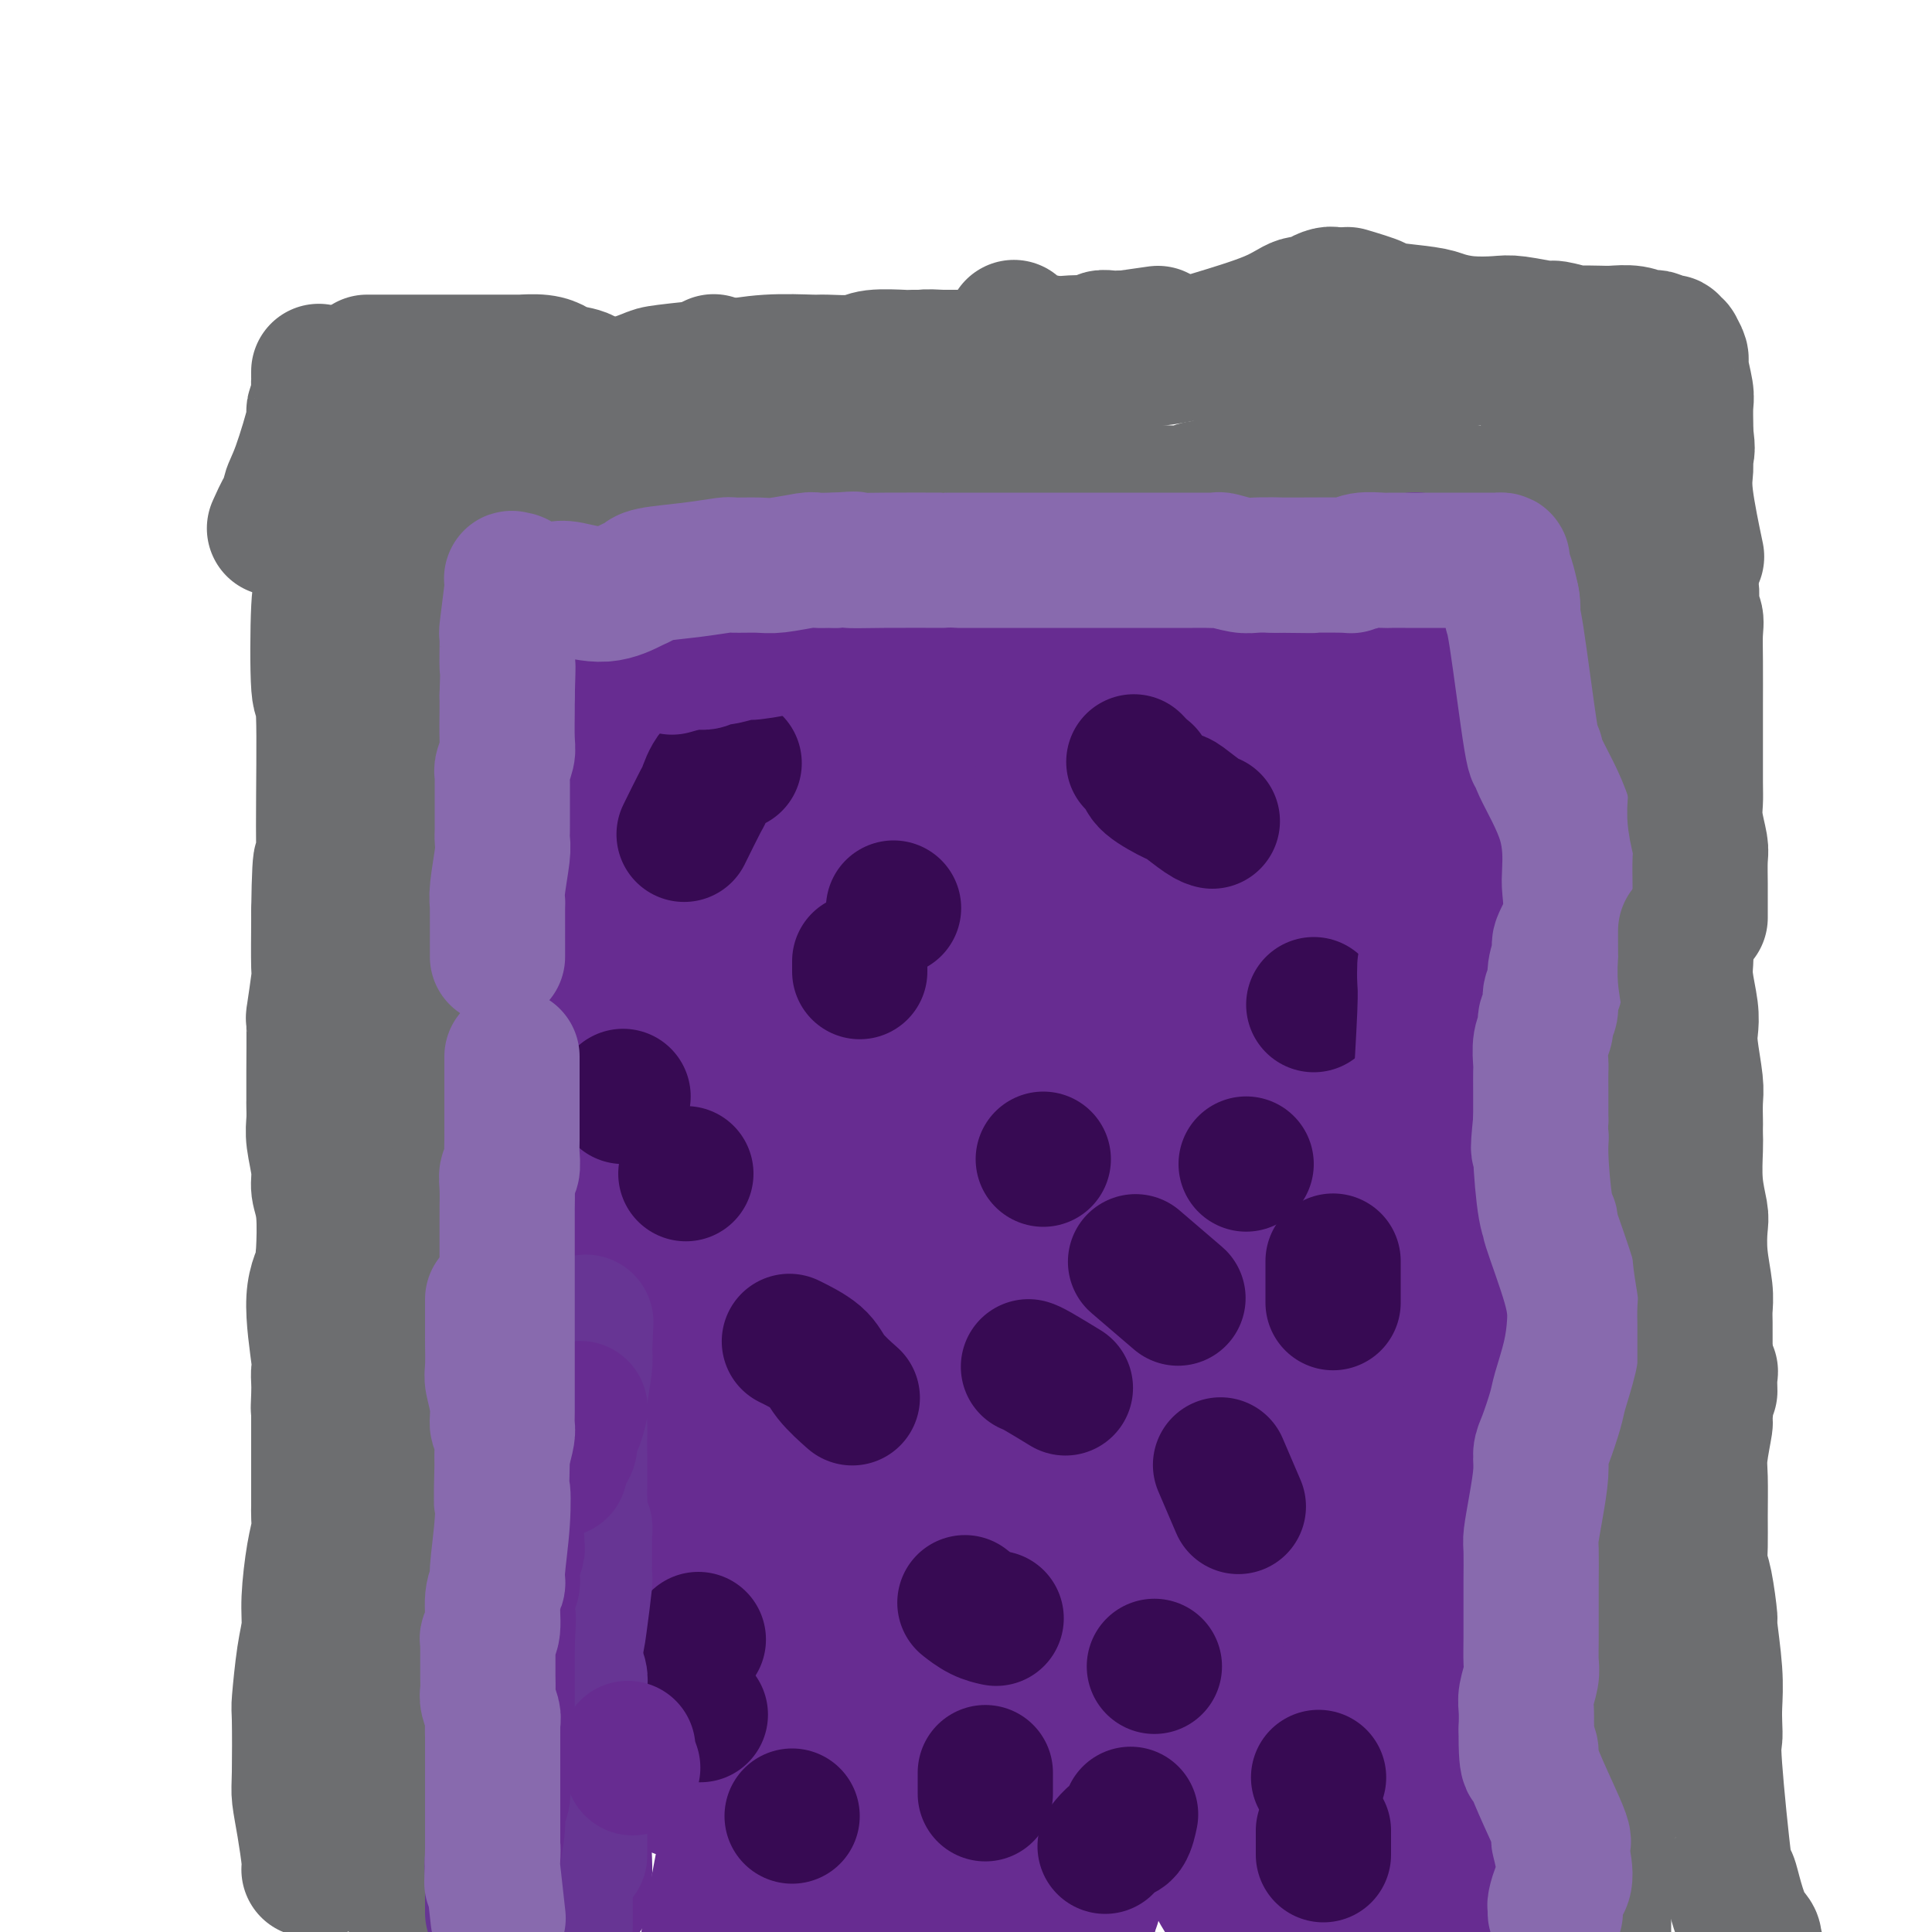 <svg viewBox='0 0 400 400' version='1.1' xmlns='http://www.w3.org/2000/svg' xmlns:xlink='http://www.w3.org/1999/xlink'><g fill='none' stroke='#6D6E70' stroke-width='4' stroke-linecap='round' stroke-linejoin='round'><path d='M70,399c-0.033,-0.074 -0.065,-0.149 0,0c0.065,0.149 0.228,0.520 0,0c-0.228,-0.520 -0.846,-1.932 -1,-3c-0.154,-1.068 0.155,-1.793 0,-2c-0.155,-0.207 -0.774,0.103 -1,0c-0.226,-0.103 -0.061,-0.620 0,-1c0.061,-0.380 0.016,-0.623 0,-1c-0.016,-0.377 -0.004,-0.890 0,-1c0.004,-0.110 0.000,0.181 0,0c-0.000,-0.181 0.004,-0.834 0,-1c-0.004,-0.166 -0.014,0.156 0,0c0.014,-0.156 0.053,-0.789 0,-1c-0.053,-0.211 -0.199,0.001 0,-2c0.199,-2.001 0.745,-6.215 1,-8c0.255,-1.785 0.221,-1.140 1,-5c0.779,-3.860 2.370,-12.223 3,-16c0.630,-3.777 0.298,-2.968 1,-5c0.702,-2.032 2.437,-6.906 3,-9c0.563,-2.094 -0.045,-1.407 0,-2c0.045,-0.593 0.744,-2.466 1,-3c0.256,-0.534 0.069,0.269 0,0c-0.069,-0.269 -0.018,-1.612 0,-2c0.018,-0.388 0.005,0.180 0,0c-0.005,-0.180 -0.001,-1.106 0,-3c0.001,-1.894 0.000,-4.755 0,-6c-0.000,-1.245 -0.000,-0.874 0,-3c0.000,-2.126 0.000,-6.750 0,-9c-0.000,-2.250 -0.000,-2.125 0,-2'/><path d='M78,314c0.049,-5.448 0.170,-6.567 0,-7c-0.170,-0.433 -0.633,-0.182 -1,-3c-0.367,-2.818 -0.638,-8.707 -1,-11c-0.362,-2.293 -0.815,-0.989 -1,-1c-0.185,-0.011 -0.102,-1.337 0,-2c0.102,-0.663 0.222,-0.662 0,-1c-0.222,-0.338 -0.788,-1.015 -1,-1c-0.212,0.015 -0.071,0.722 0,1c0.071,0.278 0.070,0.126 0,0c-0.070,-0.126 -0.211,-0.226 0,0c0.211,0.226 0.775,0.779 1,1c0.225,0.221 0.113,0.111 0,0'/></g>
<g fill='none' stroke='#6D6E70' stroke-width='28' stroke-linecap='round' stroke-linejoin='round'><path d='M78,387c0.000,-0.005 0.000,-0.009 0,0c-0.000,0.009 -0.001,0.032 0,0c0.001,-0.032 0.003,-0.118 0,0c-0.003,0.118 -0.012,0.442 0,0c0.012,-0.442 0.045,-1.648 0,-2c-0.045,-0.352 -0.167,0.151 0,-2c0.167,-2.151 0.623,-6.956 1,-10c0.377,-3.044 0.674,-4.328 1,-7c0.326,-2.672 0.679,-6.731 1,-11c0.321,-4.269 0.608,-8.749 1,-12c0.392,-3.251 0.889,-5.272 1,-6c0.111,-0.728 -0.165,-0.164 0,-2c0.165,-1.836 0.772,-6.071 1,-10c0.228,-3.929 0.076,-7.550 0,-9c-0.076,-1.450 -0.077,-0.729 0,-2c0.077,-1.271 0.230,-4.534 0,-7c-0.230,-2.466 -0.845,-4.135 -1,-6c-0.155,-1.865 0.151,-3.925 0,-5c-0.151,-1.075 -0.757,-1.164 -1,-5c-0.243,-3.836 -0.121,-11.418 0,-19'/><path d='M82,272c-0.309,-8.826 -0.083,-4.390 0,-3c0.083,1.390 0.023,-0.265 0,-1c-0.023,-0.735 -0.010,-0.550 0,-1c0.010,-0.450 0.017,-1.537 0,-2c-0.017,-0.463 -0.057,-0.303 0,-1c0.057,-0.697 0.211,-2.251 0,-3c-0.211,-0.749 -0.789,-0.694 -1,-2c-0.211,-1.306 -0.057,-3.972 0,-6c0.057,-2.028 0.015,-3.418 0,-4c-0.015,-0.582 -0.004,-0.356 0,-1c0.004,-0.644 0.001,-2.158 0,-3c-0.001,-0.842 -0.000,-1.012 0,-1c0.000,0.012 0.000,0.207 0,0c-0.000,-0.207 -0.001,-0.816 0,-1c0.001,-0.184 0.003,0.058 0,0c-0.003,-0.058 -0.011,-0.415 0,-1c0.011,-0.585 0.041,-1.399 0,-2c-0.041,-0.601 -0.155,-0.990 0,-2c0.155,-1.010 0.577,-2.643 1,-4c0.423,-1.357 0.845,-2.440 1,-3c0.155,-0.560 0.041,-0.598 0,-1c-0.041,-0.402 -0.011,-1.169 0,-2c0.011,-0.831 0.003,-1.725 0,-2c-0.003,-0.275 -0.001,0.070 0,0c0.001,-0.070 0.000,-0.555 0,-1c-0.000,-0.445 -0.000,-0.851 0,-1c0.000,-0.149 0.000,-0.043 0,0c-0.000,0.043 -0.000,0.021 0,0'/><path d='M83,224c0.155,-7.788 0.041,-3.259 0,-1c-0.041,2.259 -0.011,2.249 0,0c0.011,-2.249 0.003,-6.735 0,-9c-0.003,-2.265 -0.001,-2.309 0,-3c0.001,-0.691 0.000,-2.030 0,-3c-0.000,-0.970 -0.000,-1.570 0,-2c0.000,-0.430 0.000,-0.689 0,-1c-0.000,-0.311 -0.000,-0.675 0,-1c0.000,-0.325 0.000,-0.613 0,-1c-0.000,-0.387 -0.000,-0.873 0,-1c0.000,-0.127 -0.000,0.106 0,0c0.000,-0.106 0.000,-0.552 0,-1c-0.000,-0.448 -0.000,-0.897 0,-1c0.000,-0.103 0.000,0.141 0,0c-0.000,-0.141 -0.000,-0.668 0,-1c0.000,-0.332 0.000,-0.470 0,-1c-0.000,-0.530 -0.001,-1.450 0,-2c0.001,-0.550 0.004,-0.728 0,-2c-0.004,-1.272 -0.015,-3.638 0,-5c0.015,-1.362 0.057,-1.720 0,-2c-0.057,-0.280 -0.211,-0.482 0,-1c0.211,-0.518 0.789,-1.354 1,-2c0.211,-0.646 0.057,-1.104 0,-2c-0.057,-0.896 -0.015,-2.230 0,-3c0.015,-0.770 0.004,-0.977 0,-3c-0.004,-2.023 -0.001,-5.864 0,-8c0.001,-2.136 0.001,-2.568 0,-3'/><path d='M84,165c0.143,-9.982 0.001,-5.436 0,-4c-0.001,1.436 0.141,-0.238 0,-4c-0.141,-3.762 -0.563,-9.611 -1,-12c-0.437,-2.389 -0.888,-1.319 -1,-2c-0.112,-0.681 0.113,-3.115 0,-6c-0.113,-2.885 -0.566,-6.223 -1,-8c-0.434,-1.777 -0.848,-1.995 -1,-3c-0.152,-1.005 -0.041,-2.798 0,-4c0.041,-1.202 0.011,-1.814 0,-3c-0.011,-1.186 -0.003,-2.948 0,-4c0.003,-1.052 0.001,-1.395 0,-2c-0.001,-0.605 -0.001,-1.472 0,-2c0.001,-0.528 0.004,-0.716 0,-1c-0.004,-0.284 -0.015,-0.664 0,-1c0.015,-0.336 0.057,-0.630 0,-1c-0.057,-0.370 -0.211,-0.817 0,-1c0.211,-0.183 0.789,-0.100 1,0c0.211,0.100 0.057,0.219 0,0c-0.057,-0.219 -0.015,-0.777 0,-1c0.015,-0.223 0.004,-0.112 0,0c-0.004,0.112 -0.001,0.226 0,0c0.001,-0.226 0.000,-0.792 0,-1c-0.000,-0.208 -0.000,-0.060 0,0c0.000,0.060 0.000,0.030 0,0c-0.000,-0.030 -0.000,-0.060 0,0c0.000,0.060 0.000,0.208 0,0c-0.000,-0.208 -0.000,-0.774 0,-1c0.000,-0.226 0.000,-0.113 0,0'/><path d='M81,104c-0.464,-9.453 -0.123,-2.585 0,0c0.123,2.585 0.029,0.889 0,0c-0.029,-0.889 0.006,-0.970 0,-1c-0.006,-0.030 -0.054,-0.008 0,0c0.054,0.008 0.211,0.002 0,0c-0.211,-0.002 -0.790,-0.001 -1,0c-0.210,0.001 -0.052,0.000 0,0c0.052,-0.000 -0.001,-0.000 0,0c0.001,0.000 0.056,-0.000 0,0c-0.056,0.000 -0.225,0.000 0,0c0.225,-0.000 0.843,-0.001 1,0c0.157,0.001 -0.148,0.004 0,0c0.148,-0.004 0.747,-0.015 1,0c0.253,0.015 0.159,0.057 0,0c-0.159,-0.057 -0.382,-0.213 1,0c1.382,0.213 4.370,0.793 6,1c1.630,0.207 1.903,0.039 3,0c1.097,-0.039 3.019,0.049 4,0c0.981,-0.049 1.021,-0.235 3,0c1.979,0.235 5.897,0.890 8,1c2.103,0.110 2.389,-0.324 4,0c1.611,0.324 4.545,1.406 7,2c2.455,0.594 4.430,0.698 7,1c2.570,0.302 5.734,0.800 10,1c4.266,0.200 9.633,0.100 15,0'/><path d='M150,109c13.456,0.333 12.596,-1.335 13,-2c0.404,-0.665 2.071,-0.325 9,-1c6.929,-0.675 19.121,-2.363 25,-3c5.879,-0.637 5.447,-0.223 6,0c0.553,0.223 2.092,0.256 4,0c1.908,-0.256 4.184,-0.801 6,-1c1.816,-0.199 3.172,-0.053 5,0c1.828,0.053 4.127,0.014 6,0c1.873,-0.014 3.319,-0.003 4,0c0.681,0.003 0.599,-0.003 2,0c1.401,0.003 4.287,0.015 6,0c1.713,-0.015 2.252,-0.058 4,0c1.748,0.058 4.704,0.218 6,0c1.296,-0.218 0.933,-0.812 3,-1c2.067,-0.188 6.564,0.030 9,0c2.436,-0.030 2.811,-0.309 3,-1c0.189,-0.691 0.192,-1.792 6,-2c5.808,-0.208 17.420,0.479 22,1c4.580,0.521 2.126,0.875 2,1c-0.126,0.125 2.074,0.020 3,0c0.926,-0.020 0.578,0.046 1,0c0.422,-0.046 1.614,-0.205 2,0c0.386,0.205 -0.032,0.773 0,1c0.032,0.227 0.516,0.114 1,0'/><path d='M298,101c4.814,0.482 1.349,0.185 0,0c-1.349,-0.185 -0.582,-0.260 1,0c1.582,0.260 3.978,0.854 5,1c1.022,0.146 0.670,-0.157 1,0c0.330,0.157 1.342,0.773 2,1c0.658,0.227 0.963,0.065 1,0c0.037,-0.065 -0.195,-0.031 0,0c0.195,0.031 0.815,0.061 1,0c0.185,-0.061 -0.065,-0.212 0,0c0.065,0.212 0.446,0.789 1,1c0.554,0.211 1.279,0.057 2,0c0.721,-0.057 1.436,-0.016 3,0c1.564,0.016 3.978,0.008 5,0c1.022,-0.008 0.652,-0.016 1,0c0.348,0.016 1.414,0.057 2,0c0.586,-0.057 0.692,-0.211 1,0c0.308,0.211 0.818,0.789 1,1c0.182,0.211 0.035,0.057 0,0c-0.035,-0.057 0.043,-0.016 0,0c-0.043,0.016 -0.208,0.008 0,0c0.208,-0.008 0.788,-0.016 1,0c0.212,0.016 0.056,0.057 0,0c-0.056,-0.057 -0.011,-0.211 0,0c0.011,0.211 -0.011,0.789 0,1c0.011,0.211 0.055,0.057 0,0c-0.055,-0.057 -0.211,-0.015 0,0c0.211,0.015 0.788,0.004 1,0c0.212,-0.004 0.061,-0.001 0,0c-0.061,0.001 -0.030,0.001 0,0'/><path d='M327,106c4.520,1.197 1.320,1.690 0,1c-1.320,-0.690 -0.761,-2.563 0,0c0.761,2.563 1.724,9.564 2,13c0.276,3.436 -0.136,3.308 0,4c0.136,0.692 0.820,2.203 1,2c0.180,-0.203 -0.144,-2.122 0,4c0.144,6.122 0.757,20.284 1,27c0.243,6.716 0.118,5.987 0,7c-0.118,1.013 -0.228,3.768 0,7c0.228,3.232 0.794,6.943 1,10c0.206,3.057 0.051,5.462 0,7c-0.051,1.538 0.000,2.211 0,4c-0.000,1.789 -0.053,4.695 0,9c0.053,4.305 0.210,10.011 0,14c-0.210,3.989 -0.787,6.263 -1,10c-0.213,3.737 -0.061,8.938 0,12c0.061,3.062 0.031,3.986 0,6c-0.031,2.014 -0.065,5.119 0,9c0.065,3.881 0.227,8.540 0,11c-0.227,2.460 -0.844,2.721 -1,5c-0.156,2.279 0.150,6.575 0,11c-0.150,4.425 -0.757,8.979 -1,12c-0.243,3.021 -0.121,4.511 0,6'/><path d='M329,297c-0.412,18.551 0.056,6.927 0,5c-0.056,-1.927 -0.638,5.841 -1,10c-0.362,4.159 -0.504,4.709 0,9c0.504,4.291 1.656,12.322 2,16c0.344,3.678 -0.118,3.004 0,5c0.118,1.996 0.816,6.662 1,9c0.184,2.338 -0.147,2.346 0,4c0.147,1.654 0.771,4.953 1,8c0.229,3.047 0.061,5.842 0,7c-0.061,1.158 -0.016,0.677 0,2c0.016,1.323 0.004,4.448 0,6c-0.004,1.552 -0.001,1.529 0,3c0.001,1.471 0.000,4.436 0,7c-0.000,2.564 -0.000,4.729 0,6c0.000,1.271 -0.000,1.650 0,3c0.000,1.350 0.001,3.671 0,5c-0.001,1.329 -0.004,1.666 0,2c0.004,0.334 0.015,0.664 0,1c-0.015,0.336 -0.057,0.678 0,1c0.057,0.322 0.211,0.622 0,1c-0.211,0.378 -0.788,0.832 -1,1c-0.212,0.168 -0.061,0.048 0,0c0.061,-0.048 0.030,-0.024 0,0'/><path d='M87,393c0.006,-0.840 0.012,-1.679 0,-2c-0.012,-0.321 -0.044,-0.122 0,0c0.044,0.122 0.162,0.169 0,0c-0.162,-0.169 -0.605,-0.553 0,0c0.605,0.553 2.257,2.042 3,3c0.743,0.958 0.576,1.385 1,2c0.424,0.615 1.438,1.419 2,2c0.562,0.581 0.672,0.940 1,1c0.328,0.060 0.872,-0.180 1,0c0.128,0.180 -0.162,0.780 0,1c0.162,0.220 0.776,0.059 1,0c0.224,-0.059 0.060,-0.016 0,0c-0.060,0.016 -0.015,0.004 0,0c0.015,-0.004 0.000,-0.002 0,0c-0.000,0.002 0.014,0.003 0,0c-0.014,-0.003 -0.056,-0.010 0,0c0.056,0.010 0.210,0.039 0,-1c-0.210,-1.039 -0.785,-3.144 -1,-4c-0.215,-0.856 -0.072,-0.463 0,-1c0.072,-0.537 0.072,-2.003 0,-3c-0.072,-0.997 -0.215,-1.524 0,-2c0.215,-0.476 0.790,-0.902 1,-1c0.210,-0.098 0.056,0.131 0,0c-0.056,-0.131 -0.015,-0.623 0,-1c0.015,-0.377 0.004,-0.640 0,-1c-0.004,-0.360 -0.001,-0.818 0,-1c0.001,-0.182 0.000,-0.087 0,0c-0.000,0.087 -0.000,0.168 0,0c0.000,-0.168 0.000,-0.584 0,-1'/><path d='M96,384c0.155,-2.416 0.043,-0.455 0,0c-0.043,0.455 -0.015,-0.596 0,-1c0.015,-0.404 0.018,-0.162 0,0c-0.018,0.162 -0.057,0.243 0,0c0.057,-0.243 0.212,-0.810 0,-1c-0.212,-0.190 -0.790,-0.001 -1,0c-0.210,0.001 -0.053,-0.184 0,-1c0.053,-0.816 0.003,-2.263 0,-4c-0.003,-1.737 0.041,-3.765 0,-5c-0.041,-1.235 -0.166,-1.676 0,-4c0.166,-2.324 0.623,-6.529 1,-10c0.377,-3.471 0.674,-6.206 1,-8c0.326,-1.794 0.679,-2.647 1,-6c0.321,-3.353 0.608,-9.206 1,-12c0.392,-2.794 0.890,-2.527 1,-5c0.110,-2.473 -0.167,-7.684 0,-10c0.167,-2.316 0.777,-1.736 1,-3c0.223,-1.264 0.060,-4.370 0,-8c-0.060,-3.630 -0.016,-7.782 0,-10c0.016,-2.218 0.003,-2.503 0,-3c-0.003,-0.497 0.003,-1.207 0,-3c-0.003,-1.793 -0.015,-4.669 0,-8c0.015,-3.331 0.056,-7.116 0,-9c-0.056,-1.884 -0.211,-1.867 0,-4c0.211,-2.133 0.786,-6.417 1,-9c0.214,-2.583 0.068,-3.466 0,-6c-0.068,-2.534 -0.057,-6.721 0,-9c0.057,-2.279 0.159,-2.651 0,-5c-0.159,-2.349 -0.580,-6.674 -1,-11'/><path d='M101,229c0.058,-14.045 0.202,-6.657 0,-5c-0.202,1.657 -0.749,-2.417 -1,-8c-0.251,-5.583 -0.207,-12.673 0,-16c0.207,-3.327 0.577,-2.889 1,-4c0.423,-1.111 0.899,-3.772 1,-7c0.101,-3.228 -0.172,-7.024 0,-9c0.172,-1.976 0.788,-2.133 1,-4c0.212,-1.867 0.020,-5.443 0,-7c-0.020,-1.557 0.131,-1.094 0,-2c-0.131,-0.906 -0.546,-3.180 -1,-5c-0.454,-1.820 -0.949,-3.187 -1,-4c-0.051,-0.813 0.341,-1.074 0,-3c-0.341,-1.926 -1.416,-5.519 -2,-8c-0.584,-2.481 -0.678,-3.850 -1,-5c-0.322,-1.150 -0.871,-2.080 -1,-3c-0.129,-0.920 0.162,-1.828 0,-3c-0.162,-1.172 -0.775,-2.608 -1,-4c-0.225,-1.392 -0.060,-2.741 0,-4c0.060,-1.259 0.016,-2.427 0,-3c-0.016,-0.573 -0.004,-0.550 0,-1c0.004,-0.450 0.000,-1.374 0,-2c-0.000,-0.626 0.003,-0.953 0,-1c-0.003,-0.047 -0.011,0.187 0,0c0.011,-0.187 0.041,-0.796 0,-1c-0.041,-0.204 -0.152,-0.002 0,0c0.152,0.002 0.566,-0.195 1,0c0.434,0.195 0.886,0.783 1,1c0.114,0.217 -0.110,0.062 0,0c0.110,-0.062 0.555,-0.031 1,0'/><path d='M99,121c1.275,0.315 2.961,1.604 4,2c1.039,0.396 1.429,-0.100 6,1c4.571,1.100 13.321,3.797 17,5c3.679,1.203 2.285,0.910 3,1c0.715,0.090 3.538,0.561 5,1c1.462,0.439 1.562,0.847 3,1c1.438,0.153 4.213,0.052 6,0c1.787,-0.052 2.585,-0.056 3,0c0.415,0.056 0.448,0.172 3,0c2.552,-0.172 7.623,-0.632 11,-1c3.377,-0.368 5.060,-0.642 6,-1c0.940,-0.358 1.137,-0.799 2,-1c0.863,-0.201 2.393,-0.163 3,0c0.607,0.163 0.290,0.451 1,0c0.710,-0.451 2.448,-1.640 4,-2c1.552,-0.360 2.917,0.110 4,0c1.083,-0.110 1.884,-0.800 3,-1c1.116,-0.200 2.548,0.090 4,0c1.452,-0.090 2.925,-0.560 4,-1c1.075,-0.440 1.751,-0.849 2,-1c0.249,-0.151 0.071,-0.043 1,0c0.929,0.043 2.964,0.022 5,0'/><path d='M199,124c10.777,-1.480 6.721,-1.181 5,-1c-1.721,0.181 -1.107,0.245 2,0c3.107,-0.245 8.705,-0.798 12,-1c3.295,-0.202 4.286,-0.054 5,0c0.714,0.054 1.151,0.014 2,0c0.849,-0.014 2.108,-0.004 3,0c0.892,0.004 1.415,0.000 2,0c0.585,-0.000 1.232,0.003 2,0c0.768,-0.003 1.656,-0.014 2,0c0.344,0.014 0.145,0.052 1,0c0.855,-0.052 2.765,-0.195 4,0c1.235,0.195 1.797,0.729 3,1c1.203,0.271 3.049,0.280 4,0c0.951,-0.280 1.008,-0.848 2,-1c0.992,-0.152 2.920,0.113 4,0c1.080,-0.113 1.311,-0.605 3,-1c1.689,-0.395 4.837,-0.694 7,-1c2.163,-0.306 3.343,-0.619 4,-1c0.657,-0.381 0.791,-0.831 1,-1c0.209,-0.169 0.492,-0.055 2,0c1.508,0.055 4.240,0.053 6,0c1.760,-0.053 2.548,-0.158 4,0c1.452,0.158 3.569,0.577 5,1c1.431,0.423 2.176,0.848 3,1c0.824,0.152 1.726,0.030 2,0c0.274,-0.030 -0.080,0.030 0,0c0.080,-0.030 0.594,-0.152 1,0c0.406,0.152 0.703,0.576 1,1'/><path d='M291,121c3.569,0.481 1.491,0.184 1,0c-0.491,-0.184 0.604,-0.253 1,0c0.396,0.253 0.091,0.829 0,1c-0.091,0.171 0.031,-0.063 0,0c-0.031,0.063 -0.216,0.423 0,1c0.216,0.577 0.835,1.371 1,2c0.165,0.629 -0.122,1.094 0,3c0.122,1.906 0.652,5.254 1,7c0.348,1.746 0.514,1.889 1,5c0.486,3.111 1.293,9.188 2,13c0.707,3.812 1.315,5.358 2,12c0.685,6.642 1.449,18.380 1,28c-0.449,9.620 -2.110,17.124 -3,21c-0.890,3.876 -1.009,4.126 -1,5c0.009,0.874 0.146,2.371 0,4c-0.146,1.629 -0.575,3.388 -1,5c-0.425,1.612 -0.847,3.076 -1,5c-0.153,1.924 -0.039,4.308 0,5c0.039,0.692 0.002,-0.308 1,4c0.998,4.308 3.030,13.925 4,18c0.970,4.075 0.876,2.608 1,3c0.124,0.392 0.464,2.642 1,5c0.536,2.358 1.268,4.825 2,7c0.732,2.175 1.464,4.057 2,6c0.536,1.943 0.875,3.946 1,6c0.125,2.054 0.036,4.158 0,6c-0.036,1.842 -0.018,3.421 0,5'/><path d='M307,298c1.824,10.928 0.383,8.249 0,7c-0.383,-1.249 0.294,-1.068 0,4c-0.294,5.068 -1.557,15.023 -2,19c-0.443,3.977 -0.067,1.975 0,2c0.067,0.025 -0.174,2.076 0,4c0.174,1.924 0.765,3.722 1,6c0.235,2.278 0.116,5.036 0,7c-0.116,1.964 -0.227,3.134 0,5c0.227,1.866 0.793,4.428 1,6c0.207,1.572 0.054,2.153 0,3c-0.054,0.847 -0.011,1.959 0,4c0.011,2.041 -0.011,5.010 0,7c0.011,1.990 0.054,2.999 0,4c-0.054,1.001 -0.207,1.993 0,3c0.207,1.007 0.773,2.028 1,2c0.227,-0.028 0.113,-1.107 0,0c-0.113,1.107 -0.227,4.400 0,6c0.227,1.600 0.793,1.509 1,3c0.207,1.491 0.056,4.565 0,6c-0.056,1.435 -0.015,1.231 0,2c0.015,0.769 0.004,2.511 0,3c-0.004,0.489 -0.000,-0.276 0,0c0.000,0.276 -0.003,1.592 0,2c0.003,0.408 0.012,-0.092 0,0c-0.012,0.092 -0.044,0.777 0,1c0.044,0.223 0.166,-0.017 0,-1c-0.166,-0.983 -0.619,-2.709 -1,-5c-0.381,-2.291 -0.691,-5.145 -1,-8'/><path d='M307,390c-0.155,-7.399 0.456,-18.895 1,-28c0.544,-9.105 1.021,-15.818 2,-28c0.979,-12.182 2.458,-29.833 3,-39c0.542,-9.167 0.145,-9.849 0,-12c-0.145,-2.151 -0.039,-5.771 0,-9c0.039,-3.229 0.010,-6.069 0,-11c-0.010,-4.931 -0.003,-11.955 0,-16c0.003,-4.045 0.001,-5.112 0,-8c-0.001,-2.888 -0.000,-7.599 0,-10c0.000,-2.401 0.000,-2.494 0,-5c-0.000,-2.506 -0.000,-7.427 0,-11c0.000,-3.573 0.000,-5.799 0,-7c-0.000,-1.201 -0.000,-1.377 0,-4c0.000,-2.623 0.000,-7.692 0,-10c-0.000,-2.308 -0.000,-1.855 0,-3c0.000,-1.145 0.001,-3.889 0,-5c-0.001,-1.111 -0.004,-0.588 0,-3c0.004,-2.412 0.015,-7.758 0,-10c-0.015,-2.242 -0.055,-1.379 0,-2c0.055,-0.621 0.207,-2.727 0,-5c-0.207,-2.273 -0.773,-4.715 -1,-7c-0.227,-2.285 -0.116,-4.414 0,-6c0.116,-1.586 0.238,-2.630 0,-5c-0.238,-2.370 -0.834,-6.067 -1,-8c-0.166,-1.933 0.099,-2.101 0,-3c-0.099,-0.899 -0.563,-2.530 -1,-4c-0.437,-1.470 -0.849,-2.780 -1,-4c-0.151,-1.220 -0.043,-2.348 0,-3c0.043,-0.652 0.022,-0.826 0,-1'/><path d='M309,123c-0.845,-6.543 -0.959,-2.399 -1,-1c-0.041,1.399 -0.011,0.053 0,-1c0.011,-1.053 0.001,-1.814 0,-2c-0.001,-0.186 0.008,0.203 0,0c-0.008,-0.203 -0.031,-0.998 0,-1c0.031,-0.002 0.118,0.788 0,1c-0.118,0.212 -0.439,-0.154 0,1c0.439,1.154 1.638,3.827 2,5c0.362,1.173 -0.113,0.846 0,2c0.113,1.154 0.815,3.787 1,5c0.185,1.213 -0.146,1.005 0,3c0.146,1.995 0.770,6.194 1,8c0.230,1.806 0.066,1.217 0,3c-0.066,1.783 -0.034,5.936 0,8c0.034,2.064 0.069,2.040 0,4c-0.069,1.960 -0.243,5.904 0,9c0.243,3.096 0.903,5.345 1,9c0.097,3.655 -0.369,8.717 0,15c0.369,6.283 1.573,13.787 2,17c0.427,3.213 0.076,2.134 1,7c0.924,4.866 3.121,15.676 4,20c0.879,4.324 0.439,2.162 0,0'/></g>
<g fill='none' stroke='#672C91' stroke-width='28' stroke-linecap='round' stroke-linejoin='round'><path d='M121,392c-0.000,-0.876 -0.000,-1.751 0,-2c0.000,-0.249 0.000,0.129 0,0c-0.000,-0.129 -0.000,-0.767 0,-1c0.000,-0.233 0.000,-0.063 0,0c-0.000,0.063 -0.000,0.018 0,0c0.000,-0.018 0.000,-0.009 0,0c-0.000,0.009 -0.000,0.017 0,0c0.000,-0.017 0.001,-0.059 0,0c-0.001,0.059 -0.002,0.218 0,0c0.002,-0.218 0.007,-0.815 0,-1c-0.007,-0.185 -0.027,0.042 0,0c0.027,-0.042 0.102,-0.353 0,-3c-0.102,-2.647 -0.383,-7.631 0,-11c0.383,-3.369 1.428,-5.122 2,-9c0.572,-3.878 0.672,-9.882 1,-13c0.328,-3.118 0.883,-3.352 2,-7c1.117,-3.648 2.797,-10.712 4,-14c1.203,-3.288 1.930,-2.799 3,-6c1.070,-3.201 2.483,-10.090 3,-13c0.517,-2.910 0.139,-1.840 0,-2c-0.139,-0.160 -0.037,-1.548 0,-2c0.037,-0.452 0.010,0.034 0,0c-0.010,-0.034 -0.003,-0.587 0,-1c0.003,-0.413 0.001,-0.684 0,-1c-0.001,-0.316 -0.000,-0.676 0,-1c0.000,-0.324 0.000,-0.613 0,-1c-0.000,-0.387 -0.000,-0.874 0,-1c0.000,-0.126 0.000,0.107 0,0c-0.000,-0.107 -0.000,-0.553 0,-1'/><path d='M136,302c2.010,-7.707 1.036,-1.973 0,-1c-1.036,0.973 -2.134,-2.815 -3,-6c-0.866,-3.185 -1.500,-5.766 -2,-7c-0.500,-1.234 -0.865,-1.119 -1,-1c-0.135,0.119 -0.040,0.242 0,0c0.040,-0.242 0.025,-0.850 0,-1c-0.025,-0.150 -0.059,0.157 0,0c0.059,-0.157 0.213,-0.778 0,-1c-0.213,-0.222 -0.793,-0.045 -1,0c-0.207,0.045 -0.042,-0.041 0,0c0.042,0.041 -0.040,0.209 0,0c0.040,-0.209 0.203,-0.795 0,-1c-0.203,-0.205 -0.772,-0.028 -1,0c-0.228,0.028 -0.115,-0.094 0,0c0.115,0.094 0.231,0.403 0,0c-0.231,-0.403 -0.808,-1.518 0,0c0.808,1.518 3.001,5.668 4,7c0.999,1.332 0.805,-0.153 1,1c0.195,1.153 0.781,4.942 1,7c0.219,2.058 0.073,2.383 0,4c-0.073,1.617 -0.072,4.527 0,6c0.072,1.473 0.215,1.508 0,2c-0.215,0.492 -0.790,1.442 -1,2c-0.210,0.558 -0.056,0.724 0,1c0.056,0.276 0.015,0.662 0,1c-0.015,0.338 -0.004,0.627 0,1c0.004,0.373 0.001,0.831 0,1c-0.001,0.169 -0.000,0.048 0,0c0.000,-0.048 0.000,-0.024 0,0'/><path d='M133,317c-0.401,2.820 -0.902,0.871 -1,1c-0.098,0.129 0.208,2.335 0,4c-0.208,1.665 -0.932,2.790 -2,5c-1.068,2.210 -2.482,5.504 -3,7c-0.518,1.496 -0.139,1.192 0,1c0.139,-0.192 0.037,-0.273 0,0c-0.037,0.273 -0.011,0.900 0,0c0.011,-0.900 0.007,-3.327 0,-6c-0.007,-2.673 -0.017,-5.594 0,-7c0.017,-1.406 0.061,-1.298 0,-6c-0.061,-4.702 -0.226,-14.213 0,-20c0.226,-5.787 0.845,-7.851 1,-10c0.155,-2.149 -0.154,-4.382 0,-6c0.154,-1.618 0.769,-2.622 1,-5c0.231,-2.378 0.076,-6.130 0,-8c-0.076,-1.870 -0.073,-1.856 0,-4c0.073,-2.144 0.218,-6.445 0,-9c-0.218,-2.555 -0.798,-3.365 -1,-4c-0.202,-0.635 -0.026,-1.094 0,-4c0.026,-2.906 -0.098,-8.260 0,-11c0.098,-2.740 0.419,-2.868 1,-4c0.581,-1.132 1.424,-3.270 2,-5c0.576,-1.730 0.886,-3.052 1,-4c0.114,-0.948 0.030,-1.522 0,-2c-0.030,-0.478 -0.008,-0.859 0,-1c0.008,-0.141 0.002,-0.040 0,0c-0.002,0.040 -0.001,0.020 0,0'/><path d='M132,219c0.453,-3.399 -0.413,-3.896 0,0c0.413,3.896 2.106,12.184 3,16c0.894,3.816 0.987,3.160 1,6c0.013,2.840 -0.056,9.175 0,13c0.056,3.825 0.235,5.140 0,12c-0.235,6.860 -0.886,19.266 -1,25c-0.114,5.734 0.309,4.798 0,8c-0.309,3.202 -1.351,10.543 -2,14c-0.649,3.457 -0.906,3.029 -1,3c-0.094,-0.029 -0.026,0.340 0,1c0.026,0.660 0.009,1.612 0,0c-0.009,-1.612 -0.010,-5.789 0,-9c0.010,-3.211 0.033,-5.458 0,-11c-0.033,-5.542 -0.121,-14.379 0,-18c0.121,-3.621 0.450,-2.026 1,-7c0.550,-4.974 1.321,-16.518 2,-18c0.679,-1.482 1.264,7.098 0,-4c-1.264,-11.098 -4.379,-41.872 -6,-55c-1.621,-13.128 -1.749,-8.608 -2,-8c-0.251,0.608 -0.626,-2.696 -1,-6'/><path d='M126,181c-1.453,-12.742 -0.585,-10.098 0,-13c0.585,-2.902 0.888,-11.352 1,-15c0.112,-3.648 0.032,-2.494 0,-2c-0.032,0.494 -0.015,0.328 0,0c0.015,-0.328 0.029,-0.819 0,-1c-0.029,-0.181 -0.102,-0.051 0,0c0.102,0.051 0.377,0.024 0,3c-0.377,2.976 -1.406,8.954 -2,12c-0.594,3.046 -0.751,3.159 -1,7c-0.249,3.841 -0.588,11.409 -1,15c-0.412,3.591 -0.895,3.203 -1,5c-0.105,1.797 0.168,5.777 0,8c-0.168,2.223 -0.777,2.689 -1,3c-0.223,0.311 -0.059,0.466 0,1c0.059,0.534 0.012,1.448 0,2c-0.012,0.552 0.011,0.743 0,1c-0.011,0.257 -0.057,0.581 0,-1c0.057,-1.581 0.215,-5.065 0,-11c-0.215,-5.935 -0.804,-14.321 -1,-19c-0.196,-4.679 -0.000,-5.653 0,-7c0.000,-1.347 -0.196,-3.068 0,-6c0.196,-2.932 0.785,-7.076 1,-9c0.215,-1.924 0.058,-1.629 0,-2c-0.058,-0.371 -0.016,-1.408 0,-2c0.016,-0.592 0.004,-0.741 0,-1c-0.004,-0.259 -0.002,-0.630 0,-1'/><path d='M121,148c-0.102,-9.006 -0.359,-2.522 0,0c0.359,2.522 1.332,1.083 1,0c-0.332,-1.083 -1.971,-1.809 1,3c2.971,4.809 10.552,15.153 14,20c3.448,4.847 2.763,4.198 4,5c1.237,0.802 4.397,3.054 6,4c1.603,0.946 1.651,0.587 3,0c1.349,-0.587 3.999,-1.403 5,-2c1.001,-0.597 0.353,-0.976 2,-2c1.647,-1.024 5.589,-2.694 8,-4c2.411,-1.306 3.291,-2.248 4,-3c0.709,-0.752 1.248,-1.316 2,-2c0.752,-0.684 1.718,-1.490 2,-2c0.282,-0.510 -0.120,-0.724 0,-1c0.120,-0.276 0.763,-0.613 1,-1c0.237,-0.387 0.068,-0.825 0,-1c-0.068,-0.175 -0.034,-0.088 0,0'/><path d='M126,155c3.262,0.845 6.524,1.691 10,2c3.476,0.309 7.165,0.083 9,0c1.835,-0.083 1.815,-0.023 5,0c3.185,0.023 9.575,0.007 15,0c5.425,-0.007 9.886,-0.006 13,0c3.114,0.006 4.881,0.015 8,0c3.119,-0.015 7.591,-0.056 12,0c4.409,0.056 8.754,0.207 13,1c4.246,0.793 8.393,2.227 11,3c2.607,0.773 3.673,0.884 8,2c4.327,1.116 11.915,3.238 18,4c6.085,0.762 10.668,0.166 13,0c2.332,-0.166 2.414,0.100 3,0c0.586,-0.100 1.678,-0.567 3,-1c1.322,-0.433 2.875,-0.834 4,-1c1.125,-0.166 1.822,-0.097 2,0c0.178,0.097 -0.162,0.222 0,0c0.162,-0.222 0.827,-0.791 1,-1c0.173,-0.209 -0.146,-0.056 0,0c0.146,0.056 0.756,0.016 1,0c0.244,-0.016 0.122,-0.008 0,0'/><path d='M160,148c0.440,-0.206 0.880,-0.412 3,-1c2.120,-0.588 5.919,-1.559 9,-2c3.081,-0.441 5.443,-0.352 9,-1c3.557,-0.648 8.309,-2.033 12,-3c3.691,-0.967 6.321,-1.516 9,-2c2.679,-0.484 5.406,-0.904 8,-1c2.594,-0.096 5.055,0.131 7,0c1.945,-0.131 3.372,-0.620 6,-1c2.628,-0.380 6.455,-0.650 9,0c2.545,0.650 3.807,2.221 5,3c1.193,0.779 2.317,0.767 4,1c1.683,0.233 3.926,0.710 5,1c1.074,0.290 0.979,0.393 2,1c1.021,0.607 3.159,1.717 4,2c0.841,0.283 0.385,-0.260 2,0c1.615,0.260 5.300,1.324 7,2c1.700,0.676 1.416,0.966 2,1c0.584,0.034 2.038,-0.187 3,0c0.962,0.187 1.433,0.782 2,1c0.567,0.218 1.230,0.059 2,0c0.770,-0.059 1.649,-0.017 2,0c0.351,0.017 0.176,0.008 0,0'/><path d='M221,144c1.146,0.047 2.292,0.093 6,-1c3.708,-1.093 9.978,-3.326 13,-4c3.022,-0.674 2.798,0.212 6,0c3.202,-0.212 9.831,-1.521 13,-2c3.169,-0.479 2.877,-0.128 4,0c1.123,0.128 3.660,0.034 5,0c1.340,-0.034 1.483,-0.008 2,0c0.517,0.008 1.408,-0.001 2,0c0.592,0.001 0.886,0.013 1,0c0.114,-0.013 0.047,-0.051 0,0c-0.047,0.051 -0.076,0.190 0,0c0.076,-0.190 0.255,-0.711 0,1c-0.255,1.711 -0.945,5.652 -1,7c-0.055,1.348 0.523,0.103 0,3c-0.523,2.897 -2.149,9.937 -3,13c-0.851,3.063 -0.929,2.148 -1,5c-0.071,2.852 -0.135,9.470 0,13c0.135,3.530 0.470,3.972 1,7c0.530,3.028 1.256,8.642 2,13c0.744,4.358 1.506,7.461 2,10c0.494,2.539 0.721,4.514 1,8c0.279,3.486 0.612,8.482 1,11c0.388,2.518 0.833,2.556 1,5c0.167,2.444 0.056,7.293 0,10c-0.056,2.707 -0.056,3.272 0,6c0.056,2.728 0.169,7.619 0,10c-0.169,2.381 -0.620,2.252 -1,4c-0.380,1.748 -0.690,5.374 -1,9'/><path d='M274,272c-0.454,8.096 -0.587,8.837 -1,10c-0.413,1.163 -1.104,2.748 -1,3c0.104,0.252 1.005,-0.829 0,4c-1.005,4.829 -3.915,15.568 -5,20c-1.085,4.432 -0.344,2.557 0,2c0.344,-0.557 0.292,0.203 0,1c-0.292,0.797 -0.824,1.630 -1,2c-0.176,0.370 0.005,0.277 0,0c-0.005,-0.277 -0.194,-0.737 0,0c0.194,0.737 0.773,2.672 0,-1c-0.773,-3.672 -2.896,-12.950 -3,-22c-0.104,-9.050 1.813,-17.873 3,-27c1.187,-9.127 1.645,-18.557 2,-23c0.355,-4.443 0.606,-3.898 1,-9c0.394,-5.102 0.931,-15.853 1,-20c0.069,-4.147 -0.331,-1.692 0,-5c0.331,-3.308 1.394,-12.378 2,-16c0.606,-3.622 0.755,-1.796 1,-5c0.245,-3.204 0.588,-11.439 1,-15c0.412,-3.561 0.895,-2.447 1,-3c0.105,-0.553 -0.168,-2.774 0,-4c0.168,-1.226 0.776,-1.458 1,-2c0.224,-0.542 0.065,-1.394 0,-2c-0.065,-0.606 -0.037,-0.966 0,-1c0.037,-0.034 0.082,0.259 0,0c-0.082,-0.259 -0.291,-1.070 0,-1c0.291,0.070 1.083,1.020 2,2c0.917,0.980 1.958,1.990 3,3'/><path d='M281,163c2.260,5.045 5.409,16.157 7,19c1.591,2.843 1.625,-2.585 1,6c-0.625,8.585 -1.909,31.181 -3,41c-1.091,9.819 -1.990,6.859 -3,8c-1.010,1.141 -2.131,6.383 -3,12c-0.869,5.617 -1.486,11.610 -2,15c-0.514,3.390 -0.927,4.177 -1,6c-0.073,1.823 0.192,4.683 0,9c-0.192,4.317 -0.842,10.091 -1,16c-0.158,5.909 0.175,11.954 0,16c-0.175,4.046 -0.860,6.092 -1,8c-0.140,1.908 0.265,3.679 0,8c-0.265,4.321 -1.199,11.192 -2,19c-0.801,7.808 -1.469,16.553 -2,21c-0.531,4.447 -0.927,4.596 -2,9c-1.073,4.404 -2.825,13.062 -4,21c-1.175,7.938 -1.775,15.157 -2,19c-0.225,3.843 -0.075,4.311 0,6c0.075,1.689 0.077,4.599 0,6c-0.077,1.401 -0.232,1.293 0,2c0.232,0.707 0.850,2.227 1,3c0.150,0.773 -0.170,0.797 0,1c0.170,0.203 0.829,0.583 1,1c0.171,0.417 -0.148,0.871 0,1c0.148,0.129 0.761,-0.069 1,0c0.239,0.069 0.103,0.403 0,1c-0.103,0.597 -0.172,1.456 0,0c0.172,-1.456 0.586,-5.228 1,-9'/><path d='M267,428c0.555,-4.619 0.941,-12.166 1,-16c0.059,-3.834 -0.209,-3.954 1,-20c1.209,-16.046 3.896,-48.020 5,-62c1.104,-13.980 0.625,-9.968 1,-12c0.375,-2.032 1.603,-10.107 3,-16c1.397,-5.893 2.963,-9.602 4,-13c1.037,-3.398 1.545,-6.483 2,-8c0.455,-1.517 0.855,-1.464 1,-2c0.145,-0.536 0.033,-1.661 0,-2c-0.033,-0.339 0.012,0.108 0,0c-0.012,-0.108 -0.083,-0.771 0,-1c0.083,-0.229 0.320,-0.026 0,1c-0.320,1.026 -1.195,2.873 -2,8c-0.805,5.127 -1.538,13.533 -2,18c-0.462,4.467 -0.651,4.995 -1,10c-0.349,5.005 -0.857,14.487 -1,20c-0.143,5.513 0.080,7.057 0,11c-0.080,3.943 -0.462,10.285 0,16c0.462,5.715 1.769,10.802 2,13c0.231,2.198 -0.614,1.506 0,4c0.614,2.494 2.686,8.174 4,12c1.314,3.826 1.869,5.800 2,7c0.131,1.200 -0.161,1.628 0,2c0.161,0.372 0.775,0.687 1,1c0.225,0.313 0.061,0.623 0,1c-0.061,0.377 -0.017,0.822 0,1c0.017,0.178 0.009,0.089 0,0'/><path d='M288,401c1.420,5.723 0.472,-0.469 0,-1c-0.472,-0.531 -0.466,4.598 0,-9c0.466,-13.598 1.393,-45.923 2,-62c0.607,-16.077 0.895,-15.904 1,-17c0.105,-1.096 0.028,-3.459 0,-7c-0.028,-3.541 -0.008,-8.259 0,-11c0.008,-2.741 0.002,-3.504 0,-4c-0.002,-0.496 -0.001,-0.725 0,-1c0.001,-0.275 0.000,-0.597 0,-1c-0.000,-0.403 -0.001,-0.888 0,-1c0.001,-0.112 0.004,0.147 0,0c-0.004,-0.147 -0.014,-0.702 0,-1c0.014,-0.298 0.051,-0.339 0,1c-0.051,1.339 -0.189,4.058 0,5c0.189,0.942 0.707,0.106 0,5c-0.707,4.894 -2.637,15.518 -4,21c-1.363,5.482 -2.159,5.821 -4,12c-1.841,6.179 -4.728,18.198 -6,24c-1.272,5.802 -0.928,5.389 -1,7c-0.072,1.611 -0.559,5.247 -1,8c-0.441,2.753 -0.836,4.624 -1,8c-0.164,3.376 -0.097,8.257 0,11c0.097,2.743 0.223,3.347 0,4c-0.223,0.653 -0.795,1.355 -1,2c-0.205,0.645 -0.045,1.235 0,2c0.045,0.765 -0.026,1.706 0,2c0.026,0.294 0.150,-0.059 0,0c-0.150,0.059 -0.575,0.529 -1,1'/><path d='M272,399c-0.863,7.516 -0.519,3.806 -3,0c-2.481,-3.806 -7.786,-7.708 -10,-6c-2.214,1.708 -1.335,9.024 -9,-6c-7.665,-15.024 -23.873,-52.390 -30,-67c-6.127,-14.610 -2.174,-6.465 -1,-18c1.174,-11.535 -0.432,-42.751 -1,-57c-0.568,-14.249 -0.100,-11.530 0,-17c0.100,-5.470 -0.169,-19.130 0,-28c0.169,-8.870 0.777,-12.950 1,-16c0.223,-3.050 0.060,-5.070 0,-6c-0.060,-0.930 -0.018,-0.770 0,-1c0.018,-0.230 0.011,-0.848 0,-1c-0.011,-0.152 -0.028,0.164 0,0c0.028,-0.164 0.100,-0.808 0,-1c-0.100,-0.192 -0.372,0.068 1,5c1.372,4.932 4.386,14.535 6,20c1.614,5.465 1.827,6.790 3,14c1.173,7.210 3.307,20.304 4,27c0.693,6.696 -0.056,6.994 0,15c0.056,8.006 0.917,23.720 1,32c0.083,8.280 -0.611,9.126 -1,16c-0.389,6.874 -0.471,19.775 -1,31c-0.529,11.225 -1.504,20.773 -2,26c-0.496,5.227 -0.511,6.133 -1,11c-0.489,4.867 -1.451,13.696 -2,18c-0.549,4.304 -0.686,4.082 -1,5c-0.314,0.918 -0.804,2.977 -1,4c-0.196,1.023 -0.098,1.012 0,1'/><path d='M225,400c-1.025,11.512 -0.088,7.793 0,0c0.088,-7.793 -0.673,-19.660 -2,-21c-1.327,-1.340 -3.219,7.846 -1,-18c2.219,-25.846 8.548,-86.723 11,-111c2.452,-24.277 1.025,-11.955 2,-16c0.975,-4.045 4.352,-24.459 6,-34c1.648,-9.541 1.567,-8.211 2,-9c0.433,-0.789 1.381,-3.697 2,-5c0.619,-1.303 0.910,-1.003 1,-1c0.090,0.003 -0.022,-0.293 0,-1c0.022,-0.707 0.177,-1.826 1,0c0.823,1.826 2.313,6.598 3,10c0.687,3.402 0.571,5.433 1,12c0.429,6.567 1.404,17.669 2,24c0.596,6.331 0.812,7.889 1,15c0.188,7.111 0.348,19.775 0,32c-0.348,12.225 -1.205,24.013 -2,32c-0.795,7.987 -1.530,12.175 -2,16c-0.470,3.825 -0.676,7.287 -1,15c-0.324,7.713 -0.767,19.678 -1,25c-0.233,5.322 -0.258,4.002 0,5c0.258,0.998 0.798,4.313 1,6c0.202,1.687 0.064,1.747 0,2c-0.064,0.253 -0.056,0.700 0,1c0.056,0.300 0.159,0.451 0,0c-0.159,-0.451 -0.581,-1.506 -2,-8c-1.419,-6.494 -3.834,-18.427 -5,-26c-1.166,-7.573 -1.083,-10.787 -1,-14'/><path d='M241,331c-1.867,-13.593 -2.536,-23.574 -3,-30c-0.464,-6.426 -0.725,-9.297 -1,-14c-0.275,-4.703 -0.563,-11.238 -1,-28c-0.437,-16.762 -1.021,-43.751 -1,-55c0.021,-11.249 0.648,-6.759 1,-7c0.352,-0.241 0.431,-5.214 1,-8c0.569,-2.786 1.630,-3.387 2,-4c0.370,-0.613 0.049,-1.238 1,0c0.951,1.238 3.173,4.340 5,10c1.827,5.660 3.257,13.877 4,20c0.743,6.123 0.798,10.153 1,13c0.202,2.847 0.550,4.513 0,12c-0.550,7.487 -1.997,20.795 -3,28c-1.003,7.205 -1.562,8.307 -3,16c-1.438,7.693 -3.757,21.978 -5,30c-1.243,8.022 -1.411,9.783 -2,16c-0.589,6.217 -1.597,16.890 -4,26c-2.403,9.110 -6.199,16.655 -8,21c-1.801,4.345 -1.605,5.488 -2,8c-0.395,2.512 -1.380,6.392 -2,8c-0.620,1.608 -0.876,0.945 -1,2c-0.124,1.055 -0.117,3.827 -1,2c-0.883,-1.827 -2.657,-8.253 -4,-14c-1.343,-5.747 -2.255,-10.813 -3,-16c-0.745,-5.187 -1.323,-10.493 -2,-21c-0.677,-10.507 -1.451,-26.213 -2,-42c-0.549,-15.787 -0.871,-31.653 -1,-42c-0.129,-10.347 -0.064,-15.173 0,-20'/><path d='M207,242c-0.627,-21.429 -0.694,-23.002 1,-34c1.694,-10.998 5.147,-31.421 7,-42c1.853,-10.579 2.104,-11.315 -1,4c-3.104,15.315 -9.564,46.680 -13,66c-3.436,19.320 -3.847,26.593 -4,31c-0.153,4.407 -0.048,5.947 -2,16c-1.952,10.053 -5.963,28.620 -8,38c-2.037,9.380 -2.101,9.575 -3,16c-0.899,6.425 -2.632,19.081 -4,30c-1.368,10.919 -2.371,20.099 -3,26c-0.629,5.901 -0.886,8.521 -1,11c-0.114,2.479 -0.087,4.818 0,6c0.087,1.182 0.233,1.208 0,2c-0.233,0.792 -0.844,2.349 0,1c0.844,-1.349 3.144,-5.606 5,-9c1.856,-3.394 3.268,-5.926 6,-15c2.732,-9.074 6.783,-24.689 9,-35c2.217,-10.311 2.600,-15.319 3,-20c0.400,-4.681 0.817,-9.036 3,-20c2.183,-10.964 6.132,-28.537 8,-38c1.868,-9.463 1.655,-10.815 2,-17c0.345,-6.185 1.247,-17.204 1,-27c-0.247,-9.796 -1.642,-18.370 -3,-25c-1.358,-6.630 -2.679,-11.315 -4,-16'/><path d='M206,191c-1.581,-6.652 -2.035,-2.781 -2,-4c0.035,-1.219 0.557,-7.526 0,-2c-0.557,5.526 -2.195,22.886 -3,36c-0.805,13.114 -0.777,21.982 -1,32c-0.223,10.018 -0.697,21.186 -1,33c-0.303,11.814 -0.435,24.276 -1,39c-0.565,14.724 -1.564,31.712 -2,41c-0.436,9.288 -0.310,10.875 0,19c0.310,8.125 0.803,22.787 1,29c0.197,6.213 0.100,3.979 0,4c-0.100,0.021 -0.201,2.299 0,3c0.201,0.701 0.704,-0.176 1,1c0.296,1.176 0.385,4.404 1,-4c0.615,-8.404 1.755,-28.441 2,-46c0.245,-17.559 -0.404,-32.641 -1,-41c-0.596,-8.359 -1.139,-9.994 -2,-19c-0.861,-9.006 -2.041,-25.384 -3,-34c-0.959,-8.616 -1.697,-9.472 -4,-17c-2.303,-7.528 -6.172,-21.729 -8,-28c-1.828,-6.271 -1.614,-4.611 -2,-8c-0.386,-3.389 -1.371,-11.825 -2,-16c-0.629,-4.175 -0.900,-4.088 -1,-5c-0.100,-0.912 -0.027,-2.822 0,-4c0.027,-1.178 0.008,-1.622 0,-2c-0.008,-0.378 -0.004,-0.689 0,-1'/><path d='M178,197c-0.554,-4.773 -0.437,-2.707 0,0c0.437,2.707 1.196,6.055 2,7c0.804,0.945 1.652,-0.514 1,17c-0.652,17.514 -2.804,53.999 -4,69c-1.196,15.001 -1.434,8.516 -4,16c-2.566,7.484 -7.458,28.937 -10,41c-2.542,12.063 -2.734,14.737 -3,18c-0.266,3.263 -0.607,7.113 -1,9c-0.393,1.887 -0.837,1.809 -1,2c-0.163,0.191 -0.045,0.652 0,2c0.045,1.348 0.018,3.584 0,0c-0.018,-3.584 -0.025,-12.988 0,-18c0.025,-5.012 0.084,-5.631 1,-17c0.916,-11.369 2.690,-33.490 4,-46c1.310,-12.510 2.155,-15.411 5,-32c2.845,-16.589 7.689,-46.865 10,-61c2.311,-14.135 2.087,-12.129 2,-12c-0.087,0.129 -0.037,-1.619 0,-3c0.037,-1.381 0.063,-2.394 0,-3c-0.063,-0.606 -0.214,-0.804 0,-1c0.214,-0.196 0.794,-0.389 1,-1c0.206,-0.611 0.037,-1.638 0,0c-0.037,1.638 0.059,5.942 0,9c-0.059,3.058 -0.274,4.871 -1,13c-0.726,8.129 -1.965,22.573 -3,31c-1.035,8.427 -1.867,10.836 -4,20c-2.133,9.164 -5.566,25.082 -9,41'/><path d='M164,298c-2.349,12.251 -1.723,12.377 -3,22c-1.277,9.623 -4.458,28.742 -8,48c-3.542,19.258 -7.443,38.656 -8,44c-0.557,5.344 2.232,-3.368 4,-9c1.768,-5.632 2.514,-8.186 4,-16c1.486,-7.814 3.712,-20.887 6,-44c2.288,-23.113 4.638,-56.267 6,-71c1.362,-14.733 1.735,-11.046 2,-17c0.265,-5.954 0.421,-21.550 0,-30c-0.421,-8.450 -1.419,-9.753 -2,-12c-0.581,-2.247 -0.744,-5.436 -1,-7c-0.256,-1.564 -0.605,-1.502 -1,-2c-0.395,-0.498 -0.837,-1.556 -1,-2c-0.163,-0.444 -0.047,-0.272 0,0c0.047,0.272 0.025,0.646 0,1c-0.025,0.354 -0.053,0.687 -2,7c-1.947,6.313 -5.814,18.604 -9,33c-3.186,14.396 -5.691,30.895 -7,40c-1.309,9.105 -1.423,10.815 -2,19c-0.577,8.185 -1.619,22.844 -2,35c-0.381,12.156 -0.102,21.808 0,26c0.102,4.192 0.027,2.925 0,3c-0.027,0.075 -0.005,1.494 0,2c0.005,0.506 -0.007,0.100 0,1c0.007,0.900 0.033,3.107 1,0c0.967,-3.107 2.876,-11.529 4,-17c1.124,-5.471 1.464,-7.992 2,-16c0.536,-8.008 1.268,-21.504 2,-35'/><path d='M149,301c0.900,-15.727 1.151,-29.545 1,-35c-0.151,-5.455 -0.705,-2.547 -2,-15c-1.295,-12.453 -3.330,-40.266 -4,-51c-0.670,-10.734 0.027,-4.389 0,-3c-0.027,1.389 -0.778,-2.177 -1,-4c-0.222,-1.823 0.085,-1.902 0,1c-0.085,2.902 -0.561,8.786 -1,13c-0.439,4.214 -0.842,6.759 -1,13c-0.158,6.241 -0.071,16.178 -2,28c-1.929,11.822 -5.875,25.529 -8,34c-2.125,8.471 -2.430,11.705 -3,15c-0.570,3.295 -1.407,6.652 -2,13c-0.593,6.348 -0.944,15.689 -1,20c-0.056,4.311 0.182,3.593 0,4c-0.182,0.407 -0.783,1.940 -1,3c-0.217,1.060 -0.051,1.648 0,2c0.051,0.352 -0.014,0.468 0,1c0.014,0.532 0.108,1.481 0,0c-0.108,-1.481 -0.418,-5.393 -1,-8c-0.582,-2.607 -1.435,-3.911 -2,-10c-0.565,-6.089 -0.842,-16.963 -1,-23c-0.158,-6.037 -0.196,-7.235 0,-12c0.196,-4.765 0.626,-13.096 1,-20c0.374,-6.904 0.691,-12.380 1,-16c0.309,-3.620 0.609,-5.383 1,-9c0.391,-3.617 0.875,-9.089 1,-12c0.125,-2.911 -0.107,-3.260 0,-5c0.107,-1.740 0.554,-4.870 1,-8'/><path d='M125,217c0.769,-12.394 0.192,-8.378 0,-8c-0.192,0.378 0.000,-2.881 0,-4c-0.000,-1.119 -0.194,-0.098 0,0c0.194,0.098 0.774,-0.728 1,-1c0.226,-0.272 0.096,0.011 0,0c-0.096,-0.011 -0.159,-0.314 0,1c0.159,1.314 0.541,4.246 2,8c1.459,3.754 3.995,8.329 5,11c1.005,2.671 0.478,3.436 1,5c0.522,1.564 2.094,3.927 3,5c0.906,1.073 1.145,0.857 1,1c-0.145,0.143 -0.675,0.645 1,1c1.675,0.355 5.555,0.563 8,0c2.445,-0.563 3.455,-1.897 6,-7c2.545,-5.103 6.625,-13.975 11,-24c4.375,-10.025 9.046,-21.205 11,-27c1.954,-5.795 1.190,-6.206 2,-9c0.810,-2.794 3.194,-7.969 4,-10c0.806,-2.031 0.033,-0.916 0,-1c-0.033,-0.084 0.674,-1.366 1,-2c0.326,-0.634 0.272,-0.622 0,-1c-0.272,-0.378 -0.764,-1.148 0,0c0.764,1.148 2.782,4.214 4,6c1.218,1.786 1.636,2.293 3,6c1.364,3.707 3.675,10.613 5,14c1.325,3.387 1.664,3.253 2,4c0.336,0.747 0.668,2.373 1,4'/><path d='M197,189c2.714,5.560 2.000,2.958 2,2c-0.000,-0.958 0.714,-0.274 1,0c0.286,0.274 0.143,0.137 0,0'/><path d='M196,211c0.322,-0.006 0.644,-0.012 3,-1c2.356,-0.988 6.747,-2.958 9,-4c2.253,-1.042 2.367,-1.156 5,-2c2.633,-0.844 7.786,-2.420 11,-3c3.214,-0.580 4.490,-0.166 5,0c0.510,0.166 0.255,0.083 0,0'/></g>
<g fill='none' stroke='#370A53' stroke-width='28' stroke-linecap='round' stroke-linejoin='round'><path d='M152,158c-1.470,0.405 -2.941,0.810 -4,2c-1.059,1.190 -1.707,3.164 -2,4c-0.293,0.836 -0.233,0.533 -1,2c-0.767,1.467 -2.362,4.705 -3,6c-0.638,1.295 -0.319,0.648 0,0'/><path d='M235,158c-0.224,-0.236 -0.449,-0.473 0,0c0.449,0.473 1.571,1.655 2,2c0.429,0.345 0.167,-0.146 0,0c-0.167,0.146 -0.237,0.929 1,2c1.237,1.071 3.782,2.431 5,3c1.218,0.569 1.110,0.348 2,1c0.890,0.652 2.778,2.175 4,3c1.222,0.825 1.778,0.950 2,1c0.222,0.050 0.111,0.025 0,0'/><path d='M272,208c0.000,0.000 0.000,0.000 0,0c0.000,0.000 0.000,0.000 0,0'/><path d='M216,240c0.000,0.000 0.000,0.000 0,0c0.000,0.000 0.000,0.000 0,0'/><path d='M185,188c0.000,0.000 0.000,0.000 0,0c0.000,0.000 0.000,0.000 0,0'/><path d='M178,199c0.000,0.833 0.000,1.667 0,2c0.000,0.333 0.000,0.167 0,0'/><path d='M164,278c-0.507,-0.250 -1.014,-0.501 0,0c1.014,0.501 3.550,1.753 5,3c1.450,1.247 1.813,2.490 3,4c1.187,1.510 3.196,3.289 4,4c0.804,0.711 0.402,0.356 0,0'/><path d='M200,332c0.067,0.053 0.134,0.105 0,0c-0.134,-0.105 -0.469,-0.368 0,0c0.469,0.368 1.742,1.368 3,2c1.258,0.632 2.502,0.895 3,1c0.498,0.105 0.249,0.053 0,0'/><path d='M239,345c0.000,0.000 0.000,0.000 0,0c0.000,0.000 0.000,0.000 0,0'/><path d='M164,376c0.000,0.000 0.000,0.000 0,0c0.000,0.000 0.000,0.000 0,0'/><path d='M145,355c0.000,0.000 0.000,0.000 0,0c0.000,0.000 0.000,0.000 0,0'/><path d='M137,348c0.289,-0.711 0.578,-1.422 2,-3c1.422,-1.578 3.978,-4.022 5,-5c1.022,-0.978 0.511,-0.489 0,0'/><path d='M213,283c0.021,0.006 0.041,0.013 0,0c-0.041,-0.013 -0.145,-0.045 0,0c0.145,0.045 0.539,0.166 2,1c1.461,0.834 3.989,2.381 5,3c1.011,0.619 0.506,0.309 0,0'/><path d='M253,304c0.089,0.208 0.179,0.417 0,0c-0.179,-0.417 -0.625,-1.458 0,0c0.625,1.458 2.321,5.417 3,7c0.679,1.583 0.339,0.792 0,0'/><path d='M274,384c0.000,-1.578 0.000,-3.156 0,-4c0.000,-0.844 0.000,-0.956 0,-1c0.000,-0.044 0.000,-0.022 0,0'/><path d='M142,243c0.000,0.000 0.000,0.000 0,0c0.000,0.000 0.000,-0.000 0,0c0.000,0.000 0.000,0.000 0,0'/><path d='M129,227c0.000,0.000 0.000,0.000 0,0c0.000,0.000 0.000,0.000 0,0'/></g>
<g fill='none' stroke='#673594' stroke-width='28' stroke-linecap='round' stroke-linejoin='round'><path d='M120,384c0.000,0.001 0.000,0.002 0,0c-0.000,-0.002 -0.000,-0.007 0,0c0.000,0.007 0.000,0.027 0,0c-0.000,-0.027 -0.000,-0.100 0,0c0.000,0.100 0.000,0.373 0,0c-0.000,-0.373 -0.000,-1.393 0,-3c0.000,-1.607 0.000,-3.802 0,-6c-0.000,-2.198 -0.000,-4.400 0,-6c0.000,-1.600 0.000,-2.599 0,-4c-0.000,-1.401 -0.000,-3.205 0,-5c0.000,-1.795 0.001,-3.582 0,-5c-0.001,-1.418 -0.004,-2.465 0,-3c0.004,-0.535 0.015,-0.556 0,-1c-0.015,-0.444 -0.056,-1.312 0,-2c0.056,-0.688 0.207,-1.198 0,-2c-0.207,-0.802 -0.774,-1.896 -1,-3c-0.226,-1.104 -0.112,-2.217 0,-3c0.112,-0.783 0.222,-1.237 0,-2c-0.222,-0.763 -0.778,-1.836 -1,-3c-0.222,-1.164 -0.112,-2.420 0,-3c0.112,-0.580 0.226,-0.485 0,-1c-0.226,-0.515 -0.792,-1.639 -1,-2c-0.208,-0.361 -0.060,0.040 0,0c0.060,-0.040 0.030,-0.520 0,-1'/><path d='M117,329c-0.460,-8.738 -0.109,-3.085 0,-1c0.109,2.085 -0.022,0.600 0,0c0.022,-0.600 0.198,-0.315 0,-1c-0.198,-0.685 -0.771,-2.338 -1,-3c-0.229,-0.662 -0.115,-0.331 0,0'/><path d='M117,399c0.000,0.138 0.000,0.276 0,0c-0.000,-0.276 -0.001,-0.965 0,-2c0.001,-1.035 0.004,-2.414 0,-3c-0.004,-0.586 -0.015,-0.378 0,-1c0.015,-0.622 0.057,-2.074 0,-4c-0.057,-1.926 -0.211,-4.327 0,-6c0.211,-1.673 0.789,-2.619 1,-4c0.211,-1.381 0.056,-3.196 0,-4c-0.056,-0.804 -0.014,-0.598 0,-1c0.014,-0.402 0.000,-1.412 0,-2c-0.000,-0.588 0.014,-0.755 0,-1c-0.014,-0.245 -0.056,-0.570 0,-1c0.056,-0.430 0.211,-0.966 0,-2c-0.211,-1.034 -0.789,-2.566 -1,-3c-0.211,-0.434 -0.057,0.230 0,0c0.057,-0.230 0.015,-1.353 0,-2c-0.015,-0.647 -0.004,-0.819 0,-1c0.004,-0.181 0.001,-0.370 0,-1c-0.001,-0.630 -0.000,-1.699 0,-2c0.000,-0.301 0.000,0.168 0,0c-0.000,-0.168 -0.001,-0.972 0,-1c0.001,-0.028 0.003,0.719 0,0c-0.003,-0.719 -0.011,-2.904 0,-4c0.011,-1.096 0.041,-1.103 0,-2c-0.041,-0.897 -0.155,-2.685 0,-4c0.155,-1.315 0.577,-2.158 1,-3'/><path d='M118,345c0.337,-9.368 0.679,-5.787 1,-5c0.321,0.787 0.622,-1.220 1,-4c0.378,-2.780 0.833,-6.332 1,-8c0.167,-1.668 0.045,-1.451 0,-2c-0.045,-0.549 -0.012,-1.863 0,-3c0.012,-1.137 0.004,-2.097 0,-3c-0.004,-0.903 -0.005,-1.751 0,-2c0.005,-0.249 0.015,0.099 0,0c-0.015,-0.099 -0.057,-0.646 0,-1c0.057,-0.354 0.211,-0.516 0,-1c-0.211,-0.484 -0.789,-1.292 -1,-2c-0.211,-0.708 -0.057,-1.317 0,-2c0.057,-0.683 0.015,-1.441 0,-2c-0.015,-0.559 -0.004,-0.919 0,-1c0.004,-0.081 0.001,0.116 0,0c-0.001,-0.116 -0.000,-0.545 0,-1c0.000,-0.455 0.000,-0.934 0,-1c-0.000,-0.066 -0.000,0.282 0,0c0.000,-0.282 -0.000,-1.195 0,-2c0.000,-0.805 0.000,-1.502 0,-2c-0.000,-0.498 -0.001,-0.797 0,-1c0.001,-0.203 0.004,-0.309 0,-1c-0.004,-0.691 -0.015,-1.967 0,-3c0.015,-1.033 0.056,-1.823 0,-3c-0.056,-1.177 -0.207,-2.740 0,-5c0.207,-2.260 0.774,-5.217 1,-7c0.226,-1.783 0.113,-2.391 0,-3'/><path d='M121,280c0.500,-10.833 0.250,-5.417 0,0'/><path d='M102,396c0.000,-1.134 0.000,-2.268 0,-3c0.000,-0.732 0.000,-1.064 0,-1c0.000,0.064 0.000,0.522 0,0c0.000,-0.522 0.000,-2.023 0,-3c0.000,-0.977 -0.000,-1.429 0,-2c0.000,-0.571 -0.000,-1.262 0,-2c0.000,-0.738 0.000,-1.522 0,-2c0.000,-0.478 0.000,-0.649 0,-1c0.000,-0.351 -0.000,-0.883 0,-1c0.000,-0.117 0.000,0.180 0,0c0.000,-0.180 0.000,-0.835 0,-1c0.000,-0.165 0.000,0.162 0,0c0.000,-0.162 0.000,-0.814 0,-1c0.000,-0.186 -0.000,0.095 0,0c0.000,-0.095 0.000,-0.564 0,-1c0.000,-0.436 0.000,-0.839 0,-1c0.000,-0.161 0.000,-0.081 0,0'/></g>
<g fill='none' stroke='#672C91' stroke-width='28' stroke-linecap='round' stroke-linejoin='round'><path d='M102,387c0.032,0.044 0.065,0.089 0,0c-0.065,-0.089 -0.227,-0.311 0,-2c0.227,-1.689 0.845,-4.843 1,-7c0.155,-2.157 -0.151,-3.316 0,-4c0.151,-0.684 0.758,-0.893 1,-2c0.242,-1.107 0.117,-3.113 0,-4c-0.117,-0.887 -0.228,-0.655 0,-1c0.228,-0.345 0.793,-1.268 1,-2c0.207,-0.732 0.055,-1.275 0,-2c-0.055,-0.725 -0.015,-1.633 0,-2c0.015,-0.367 0.004,-0.192 0,-1c-0.004,-0.808 -0.001,-2.599 0,-4c0.001,-1.401 0.000,-2.413 0,-3c-0.000,-0.587 -0.000,-0.749 0,-1c0.000,-0.251 0.000,-0.592 0,-1c-0.000,-0.408 -0.000,-0.882 0,-1c0.000,-0.118 0.000,0.120 0,0c-0.000,-0.120 -0.000,-0.598 0,-1c0.000,-0.402 0.000,-0.727 0,-1c-0.000,-0.273 -0.000,-0.493 0,-1c0.000,-0.507 0.000,-1.301 0,-2c-0.000,-0.699 -0.000,-1.304 0,-2c0.000,-0.696 0.000,-1.485 0,-2c-0.000,-0.515 -0.000,-0.758 0,-1'/><path d='M105,340c0.464,-7.919 0.125,-4.215 0,-3c-0.125,1.215 -0.034,-0.059 0,-1c0.034,-0.941 0.013,-1.551 0,-2c-0.013,-0.449 -0.018,-0.739 0,-1c0.018,-0.261 0.057,-0.493 0,-1c-0.057,-0.507 -0.211,-1.289 0,-2c0.211,-0.711 0.788,-1.352 1,-2c0.212,-0.648 0.061,-1.305 0,-2c-0.061,-0.695 -0.030,-1.429 0,-2c0.030,-0.571 0.061,-0.980 0,-1c-0.061,-0.020 -0.212,0.348 0,0c0.212,-0.348 0.789,-1.413 1,-2c0.211,-0.587 0.057,-0.697 0,-1c-0.057,-0.303 -0.016,-0.801 0,-1c0.016,-0.199 0.008,-0.100 0,0'/><path d='M131,366c-0.422,-1.156 -0.844,-2.311 -1,-3c-0.156,-0.689 -0.044,-0.911 0,-1c0.044,-0.089 0.022,-0.044 0,0'/><path d='M116,304c0.002,-0.006 0.003,-0.012 0,0c-0.003,0.012 -0.011,0.041 0,0c0.011,-0.041 0.041,-0.152 0,0c-0.041,0.152 -0.152,0.565 0,0c0.152,-0.565 0.566,-2.110 1,-3c0.434,-0.890 0.887,-1.125 1,-2c0.113,-0.875 -0.114,-2.389 0,-3c0.114,-0.611 0.569,-0.318 1,-1c0.431,-0.682 0.837,-2.338 1,-3c0.163,-0.662 0.081,-0.331 0,0'/><path d='M300,340c0.703,1.591 1.407,3.183 2,4c0.593,0.817 1.076,0.860 2,3c0.924,2.140 2.289,6.377 3,9c0.711,2.623 0.768,3.632 1,6c0.232,2.368 0.638,6.095 1,9c0.362,2.905 0.679,4.989 1,7c0.321,2.011 0.646,3.949 0,7c-0.646,3.051 -2.264,7.216 -3,10c-0.736,2.784 -0.589,4.186 -1,6c-0.411,1.814 -1.378,4.041 -2,5c-0.622,0.959 -0.899,0.649 -1,1c-0.101,0.351 -0.027,1.364 0,2c0.027,0.636 0.008,0.896 0,1c-0.008,0.104 -0.004,0.052 0,0'/><path d='M310,274c-0.833,-0.417 -1.667,-0.833 -2,-1c-0.333,-0.167 -0.167,-0.083 0,0'/><path d='M296,258c0.002,0.094 0.004,0.188 0,0c-0.004,-0.188 -0.015,-0.657 0,0c0.015,0.657 0.057,2.439 0,4c-0.057,1.561 -0.211,2.899 0,4c0.211,1.101 0.789,1.965 1,5c0.211,3.035 0.056,8.242 0,12c-0.056,3.758 -0.014,6.068 0,7c0.014,0.932 0.001,0.485 0,3c-0.001,2.515 0.009,7.991 0,14c-0.009,6.009 -0.038,12.551 0,17c0.038,4.449 0.142,6.803 0,9c-0.142,2.197 -0.532,4.236 1,10c1.532,5.764 4.985,15.255 7,22c2.015,6.745 2.592,10.746 3,13c0.408,2.254 0.648,2.761 1,4c0.352,1.239 0.815,3.211 1,4c0.185,0.789 0.093,0.394 0,0'/><path d='M295,200c-0.029,0.995 -0.057,1.991 0,3c0.057,1.009 0.200,2.032 0,7c-0.200,4.968 -0.741,13.882 -1,18c-0.259,4.118 -0.235,3.439 0,7c0.235,3.561 0.679,11.360 1,16c0.321,4.640 0.517,6.119 2,11c1.483,4.881 4.254,13.162 6,18c1.746,4.838 2.468,6.233 3,9c0.532,2.767 0.875,6.907 2,12c1.125,5.093 3.034,11.141 4,16c0.966,4.859 0.990,8.531 1,10c0.010,1.469 0.005,0.734 0,0'/><path d='M293,116c-0.000,-0.071 -0.000,-0.142 0,0c0.000,0.142 0.000,0.497 0,1c-0.000,0.503 -0.000,1.152 0,3c0.000,1.848 0.000,4.893 0,7c-0.000,2.107 -0.000,3.276 0,6c0.000,2.724 0.000,7.005 0,9c-0.000,1.995 -0.001,1.706 0,3c0.001,1.294 0.004,4.173 0,6c-0.004,1.827 -0.013,2.602 0,5c0.013,2.398 0.049,6.420 0,9c-0.049,2.580 -0.185,3.719 0,5c0.185,1.281 0.689,2.704 1,5c0.311,2.296 0.430,5.464 1,9c0.570,3.536 1.591,7.439 2,9c0.409,1.561 0.204,0.781 0,0'/><path d='M311,147c0.000,-0.543 0.000,-1.085 0,1c0.000,2.085 0.000,6.798 0,9c0.000,2.202 0.000,1.894 0,5c0.000,3.106 0.000,9.626 0,13c0.000,3.374 0.000,3.601 0,5c0.000,1.399 0.000,3.971 0,5c0.000,1.029 0.000,0.514 0,0'/><path d='M272,123c0.063,-0.733 0.126,-1.465 0,-2c-0.126,-0.535 -0.443,-0.872 -1,-1c-0.557,-0.128 -1.356,-0.046 -3,0c-1.644,0.046 -4.135,0.054 -5,0c-0.865,-0.054 -0.106,-0.172 -3,0c-2.894,0.172 -9.443,0.635 -12,1c-2.557,0.365 -1.123,0.634 -4,1c-2.877,0.366 -10.066,0.830 -13,1c-2.934,0.170 -1.613,0.045 -3,0c-1.387,-0.045 -5.482,-0.012 -9,0c-3.518,0.012 -6.461,0.002 -8,0c-1.539,-0.002 -1.676,0.002 -3,0c-1.324,-0.002 -3.836,-0.011 -5,0c-1.164,0.011 -0.981,0.042 -3,0c-2.019,-0.042 -6.239,-0.158 -8,0c-1.761,0.158 -1.061,0.590 -2,1c-0.939,0.410 -3.515,0.799 -5,1c-1.485,0.201 -1.877,0.216 -4,1c-2.123,0.784 -5.977,2.339 -8,3c-2.023,0.661 -2.216,0.430 -3,1c-0.784,0.570 -2.159,1.943 -5,3c-2.841,1.057 -7.148,1.799 -9,2c-1.852,0.201 -1.251,-0.138 -2,0c-0.749,0.138 -2.850,0.755 -4,1c-1.150,0.245 -1.351,0.118 -2,0c-0.649,-0.118 -1.746,-0.228 -2,0c-0.254,0.228 0.334,0.793 0,1c-0.334,0.207 -1.590,0.056 -2,0c-0.410,-0.056 0.026,-0.016 0,0c-0.026,0.016 -0.513,0.008 -1,0'/><path d='M143,137c-7.590,2.166 -2.065,0.580 0,0c2.065,-0.580 0.669,-0.155 0,0c-0.669,0.155 -0.612,0.042 -1,0c-0.388,-0.042 -1.222,-0.011 -2,0c-0.778,0.011 -1.500,0.003 -2,0c-0.500,-0.003 -0.779,-0.001 -2,0c-1.221,0.001 -3.384,0.000 -5,0c-1.616,-0.000 -2.686,0.000 -3,0c-0.314,-0.000 0.126,-0.001 0,0c-0.126,0.001 -0.819,0.004 -1,0c-0.181,-0.004 0.149,-0.015 0,0c-0.149,0.015 -0.776,0.057 -1,0c-0.224,-0.057 -0.046,-0.211 0,0c0.046,0.211 -0.040,0.789 0,1c0.040,0.211 0.207,0.057 0,0c-0.207,-0.057 -0.787,-0.015 -1,0c-0.213,0.015 -0.057,0.004 0,0c0.057,-0.004 0.015,-0.001 0,0c-0.015,0.001 -0.004,0.000 0,0c0.004,-0.000 0.001,-0.000 0,0c-0.001,0.000 -0.000,0.000 0,0c0.000,-0.000 0.000,-0.000 0,0'/></g>
<g fill='none' stroke='#886AAE' stroke-width='28' stroke-linecap='round' stroke-linejoin='round'><path d='M102,269c0.000,1.670 0.000,3.340 0,4c-0.000,0.660 -0.001,0.310 0,1c0.001,0.690 0.004,2.420 0,3c-0.004,0.580 -0.016,0.009 0,1c0.016,0.991 0.061,3.543 0,5c-0.061,1.457 -0.226,1.821 0,3c0.226,1.179 0.845,3.175 1,5c0.155,1.825 -0.154,3.479 0,4c0.154,0.521 0.772,-0.090 1,1c0.228,1.090 0.065,3.883 0,5c-0.065,1.117 -0.033,0.559 0,0'/><path d='M106,219c-0.000,0.074 -0.000,0.149 0,0c0.000,-0.149 0.000,-0.521 0,0c-0.000,0.521 -0.000,1.934 0,4c0.000,2.066 0.001,4.785 0,6c-0.001,1.215 -0.004,0.926 0,2c0.004,1.074 0.015,3.511 0,5c-0.015,1.489 -0.057,2.031 0,3c0.057,0.969 0.211,2.366 0,3c-0.211,0.634 -0.789,0.507 -1,1c-0.211,0.493 -0.057,1.608 0,3c0.057,1.392 0.015,3.062 0,4c-0.015,0.938 -0.004,1.144 0,2c0.004,0.856 0.001,2.361 0,3c-0.001,0.639 -0.000,0.411 0,1c0.000,0.589 0.000,1.993 0,3c-0.000,1.007 -0.000,1.617 0,3c0.000,1.383 0.000,3.541 0,5c-0.000,1.459 -0.000,2.220 0,3c0.000,0.780 0.000,1.580 0,2c-0.000,0.420 -0.000,0.462 0,1c0.000,0.538 0.000,1.572 0,2c-0.000,0.428 -0.000,0.248 0,1c0.000,0.752 0.000,2.434 0,3c-0.000,0.566 -0.000,0.014 0,1c0.000,0.986 0.001,3.508 0,5c-0.001,1.492 -0.003,1.952 0,3c0.003,1.048 0.011,2.683 0,4c-0.011,1.317 -0.041,2.316 0,3c0.041,0.684 0.155,1.053 0,2c-0.155,0.947 -0.577,2.474 -1,4'/><path d='M104,301c-0.327,14.285 -0.144,8.996 0,8c0.144,-0.996 0.250,2.300 0,6c-0.250,3.700 -0.855,7.803 -1,10c-0.145,2.197 0.171,2.486 0,3c-0.171,0.514 -0.831,1.252 -1,3c-0.169,1.748 0.151,4.506 0,6c-0.151,1.494 -0.772,1.725 -1,2c-0.228,0.275 -0.061,0.594 0,1c0.061,0.406 0.017,0.900 0,1c-0.017,0.100 -0.005,-0.193 0,0c0.005,0.193 0.005,0.871 0,2c-0.005,1.129 -0.015,2.709 0,4c0.015,1.291 0.057,2.291 0,3c-0.057,0.709 -0.211,1.125 0,2c0.211,0.875 0.789,2.208 1,3c0.211,0.792 0.057,1.044 0,2c-0.057,0.956 -0.015,2.615 0,2c0.015,-0.615 0.004,-3.505 0,1c-0.004,4.505 -0.001,16.405 0,21c0.001,4.595 0.000,1.884 0,1c-0.000,-0.884 -0.000,0.058 0,1'/><path d='M102,383c-0.314,12.845 -0.098,3.959 0,1c0.098,-2.959 0.078,0.011 0,1c-0.078,0.989 -0.213,-0.003 0,2c0.213,2.003 0.775,7.001 1,9c0.225,1.999 0.112,1.000 0,0'/><path d='M103,198c-0.000,-0.025 -0.000,-0.051 0,0c0.000,0.051 0.000,0.178 0,0c-0.000,-0.178 -0.000,-0.662 0,-1c0.000,-0.338 0.000,-0.530 0,-1c-0.000,-0.470 -0.001,-1.217 0,-1c0.001,0.217 0.004,1.397 0,0c-0.004,-1.397 -0.015,-5.371 0,-7c0.015,-1.629 0.057,-0.913 0,-1c-0.057,-0.087 -0.211,-0.977 0,-3c0.211,-2.023 0.789,-5.177 1,-7c0.211,-1.823 0.057,-2.313 0,-3c-0.057,-0.687 -0.015,-1.570 0,-2c0.015,-0.430 0.004,-0.405 0,-1c-0.004,-0.595 -0.001,-1.809 0,-3c0.001,-1.191 0.000,-2.361 0,-3c-0.000,-0.639 0.000,-0.749 0,-1c-0.000,-0.251 -0.001,-0.643 0,-1c0.001,-0.357 0.004,-0.680 0,-1c-0.004,-0.320 -0.015,-0.638 0,-1c0.015,-0.362 0.057,-0.769 0,-1c-0.057,-0.231 -0.211,-0.285 0,-1c0.211,-0.715 0.789,-2.089 1,-3c0.211,-0.911 0.057,-1.358 0,-3c-0.057,-1.642 -0.015,-4.481 0,-6c0.015,-1.519 0.004,-1.720 0,-2c-0.004,-0.280 -0.002,-0.640 0,-1'/><path d='M105,144c0.305,-9.346 0.068,-5.710 0,-6c-0.068,-0.290 0.035,-4.506 0,-6c-0.035,-1.494 -0.206,-0.267 0,-2c0.206,-1.733 0.790,-6.427 1,-8c0.210,-1.573 0.046,-0.025 0,0c-0.046,0.025 0.028,-1.472 0,-2c-0.028,-0.528 -0.156,-0.085 0,0c0.156,0.085 0.598,-0.187 1,0c0.402,0.187 0.765,0.833 1,1c0.235,0.167 0.343,-0.146 1,0c0.657,0.146 1.864,0.750 3,1c1.136,0.250 2.203,0.145 3,0c0.797,-0.145 1.325,-0.329 3,0c1.675,0.329 4.496,1.171 7,1c2.504,-0.171 4.689,-1.356 6,-2c1.311,-0.644 1.748,-0.747 2,-1c0.252,-0.253 0.318,-0.657 2,-1c1.682,-0.343 4.978,-0.627 8,-1c3.022,-0.373 5.770,-0.836 7,-1c1.230,-0.164 0.944,-0.030 2,0c1.056,0.030 3.456,-0.045 5,0c1.544,0.045 2.231,0.208 4,0c1.769,-0.208 4.618,-0.788 6,-1c1.382,-0.212 1.295,-0.057 2,0c0.705,0.057 2.201,0.016 3,0c0.799,-0.016 0.899,-0.008 1,0'/><path d='M173,116c6.332,-0.464 3.161,-0.124 3,0c-0.161,0.124 2.688,0.033 7,0c4.312,-0.033 10.088,-0.009 12,0c1.912,0.009 -0.038,0.002 2,0c2.038,-0.002 8.066,-0.001 11,0c2.934,0.001 2.776,0.000 3,0c0.224,-0.000 0.832,-0.000 2,0c1.168,0.000 2.897,0.000 4,0c1.103,-0.000 1.580,-0.000 3,0c1.420,0.000 3.784,0.000 5,0c1.216,-0.000 1.286,-0.000 2,0c0.714,0.000 2.073,-0.000 3,0c0.927,0.000 1.422,0.000 2,0c0.578,-0.000 1.239,-0.000 3,0c1.761,0.000 4.623,0.000 6,0c1.377,-0.000 1.271,-0.000 2,0c0.729,0.000 2.294,0.000 3,0c0.706,-0.000 0.554,-0.001 1,0c0.446,0.001 1.491,0.004 2,0c0.509,-0.004 0.480,-0.015 1,0c0.520,0.015 1.587,0.057 2,0c0.413,-0.057 0.173,-0.211 1,0c0.827,0.211 2.723,0.788 4,1c1.277,0.212 1.936,0.061 3,0c1.064,-0.061 2.532,-0.030 4,0'/><path d='M264,117c14.277,0.154 4.470,0.037 1,0c-3.470,-0.037 -0.605,0.004 3,0c3.605,-0.004 7.948,-0.054 10,0c2.052,0.054 1.814,0.211 2,0c0.186,-0.211 0.798,-0.788 2,-1c1.202,-0.212 2.995,-0.057 4,0c1.005,0.057 1.224,0.015 2,0c0.776,-0.015 2.110,-0.004 3,0c0.890,0.004 1.338,0.001 2,0c0.662,-0.001 1.539,-0.000 3,0c1.461,0.000 3.504,0.000 5,0c1.496,-0.000 2.443,-0.000 3,0c0.557,0.000 0.722,0.000 1,0c0.278,-0.000 0.667,-0.000 1,0c0.333,0.000 0.610,-0.000 1,0c0.390,0.000 0.893,0.000 1,0c0.107,-0.000 -0.181,-0.000 0,0c0.181,0.000 0.832,0.000 1,0c0.168,-0.000 -0.147,-0.000 0,0c0.147,0.000 0.757,0.002 1,0c0.243,-0.002 0.121,-0.006 0,0c-0.121,0.006 -0.240,0.024 0,0c0.240,-0.024 0.837,-0.089 1,0c0.163,0.089 -0.110,0.332 0,1c0.110,0.668 0.603,1.762 1,3c0.397,1.238 0.699,2.619 1,4'/><path d='M313,124c0.448,1.943 0.066,2.800 0,3c-0.066,0.200 0.182,-0.258 1,5c0.818,5.258 2.205,16.231 3,21c0.795,4.769 0.997,3.333 1,3c0.003,-0.333 -0.193,0.436 1,3c1.193,2.564 3.776,6.921 5,11c1.224,4.079 1.089,7.878 1,10c-0.089,2.122 -0.133,2.567 0,4c0.133,1.433 0.443,3.854 0,6c-0.443,2.146 -1.639,4.016 -2,5c-0.361,0.984 0.115,1.082 0,2c-0.115,0.918 -0.819,2.655 -1,4c-0.181,1.345 0.163,2.299 0,3c-0.163,0.701 -0.832,1.148 -1,2c-0.168,0.852 0.165,2.109 0,3c-0.165,0.891 -0.829,1.417 -1,2c-0.171,0.583 0.150,1.224 0,2c-0.150,0.776 -0.772,1.686 -1,3c-0.228,1.314 -0.061,3.032 0,4c0.061,0.968 0.016,1.187 0,2c-0.016,0.813 -0.004,2.219 0,4c0.004,1.781 0.001,3.937 0,5c-0.001,1.063 -0.001,1.031 0,1'/><path d='M319,232c-0.917,8.932 -0.211,5.262 0,4c0.211,-1.262 -0.073,-0.118 0,3c0.073,3.118 0.503,8.208 1,11c0.497,2.792 1.059,3.286 1,3c-0.059,-0.286 -0.741,-1.353 0,1c0.741,2.353 2.904,8.125 4,12c1.096,3.875 1.124,5.854 1,8c-0.124,2.146 -0.401,4.461 -1,7c-0.599,2.539 -1.519,5.303 -2,7c-0.481,1.697 -0.524,2.328 -1,4c-0.476,1.672 -1.385,4.385 -2,6c-0.615,1.615 -0.935,2.133 -1,3c-0.065,0.867 0.126,2.081 0,4c-0.126,1.919 -0.570,4.541 -1,7c-0.430,2.459 -0.847,4.755 -1,6c-0.153,1.245 -0.041,1.438 0,3c0.041,1.562 0.011,4.495 0,6c-0.011,1.505 -0.002,1.584 0,2c0.002,0.416 -0.003,1.168 0,3c0.003,1.832 0.015,4.744 0,7c-0.015,2.256 -0.056,3.856 0,5c0.056,1.144 0.211,1.832 0,3c-0.211,1.168 -0.788,2.814 -1,4c-0.212,1.186 -0.061,1.910 0,3c0.061,1.090 0.030,2.545 0,4'/><path d='M316,358c-0.140,10.047 1.009,6.666 1,5c-0.009,-1.666 -1.175,-1.617 0,2c1.175,3.617 4.690,10.802 6,14c1.310,3.198 0.414,2.408 0,2c-0.414,-0.408 -0.346,-0.436 0,1c0.346,1.436 0.968,4.336 1,6c0.032,1.664 -0.527,2.092 -1,3c-0.473,0.908 -0.859,2.295 -1,3c-0.141,0.705 -0.038,0.728 0,1c0.038,0.272 0.011,0.792 0,1c-0.011,0.208 -0.005,0.104 0,0'/></g>
<g fill='none' stroke='#370A53' stroke-width='28' stroke-linecap='round' stroke-linejoin='round'><path d='M273,368c0.000,0.000 0.000,0.000 0,0c0.000,0.000 0.000,0.000 0,0'/><path d='M276,269c0.000,-0.208 0.000,-0.417 0,0c0.000,0.417 0.000,1.458 0,0c0.000,-1.458 0.000,-5.417 0,-7c0.000,-1.583 0.000,-0.792 0,0'/><path d='M258,241c0.000,0.000 0.000,0.000 0,0c0.000,0.000 0.000,0.000 0,0'/><path d='M236,262c-0.778,-0.667 -1.556,-1.333 0,0c1.556,1.333 5.444,4.667 7,6c1.556,1.333 0.778,0.667 0,0'/><path d='M234,376c0.069,-0.325 0.137,-0.651 0,0c-0.137,0.651 -0.480,2.278 -1,3c-0.520,0.722 -1.217,0.541 -2,1c-0.783,0.459 -1.652,1.560 -2,2c-0.348,0.440 -0.174,0.220 0,0'/><path d='M204,367c0.000,1.667 0.000,3.333 0,4c0.000,0.667 0.000,0.333 0,0'/></g>
<g fill='none' stroke='#6D6E70' stroke-width='28' stroke-linecap='round' stroke-linejoin='round'><path d='M354,288c-0.033,-1.030 -0.065,-2.061 0,-3c0.065,-0.939 0.228,-1.788 0,0c-0.228,1.788 -0.846,6.213 -1,8c-0.154,1.787 0.155,0.935 0,2c-0.155,1.065 -0.774,4.046 -1,6c-0.226,1.954 -0.058,2.882 0,5c0.058,2.118 0.005,5.427 0,8c-0.005,2.573 0.036,4.409 0,6c-0.036,1.591 -0.149,2.937 0,4c0.149,1.063 0.562,1.841 1,4c0.438,2.159 0.902,5.697 1,7c0.098,1.303 -0.169,0.370 0,2c0.169,1.630 0.776,5.823 1,9c0.224,3.177 0.067,5.337 0,7c-0.067,1.663 -0.043,2.829 0,4c0.043,1.171 0.105,2.348 0,3c-0.105,0.652 -0.376,0.779 0,6c0.376,5.221 1.401,15.535 2,20c0.599,4.465 0.774,3.080 1,3c0.226,-0.080 0.504,1.143 1,3c0.496,1.857 1.210,4.346 2,6c0.790,1.654 1.654,2.473 2,3c0.346,0.527 0.173,0.764 0,1'/><path d='M363,402c1.467,6.267 1.133,3.933 1,3c-0.133,-0.933 -0.067,-0.467 0,0'/><path d='M349,193c-0.000,-0.233 -0.000,-0.466 0,0c0.000,0.466 0.000,1.632 0,2c-0.000,0.368 -0.001,-0.063 0,0c0.001,0.063 0.004,0.621 0,1c-0.004,0.379 -0.015,0.580 0,1c0.015,0.420 0.056,1.060 0,2c-0.056,0.940 -0.207,2.180 0,4c0.207,1.820 0.774,4.218 1,6c0.226,1.782 0.113,2.947 0,4c-0.113,1.053 -0.226,1.993 0,4c0.226,2.007 0.793,5.080 1,7c0.207,1.920 0.056,2.688 0,4c-0.056,1.312 -0.016,3.167 0,4c0.016,0.833 0.008,0.643 0,1c-0.008,0.357 -0.016,1.262 0,2c0.016,0.738 0.056,1.311 0,3c-0.056,1.689 -0.207,4.496 0,7c0.207,2.504 0.774,4.704 1,6c0.226,1.296 0.113,1.686 0,3c-0.113,1.314 -0.226,3.550 0,6c0.226,2.450 0.793,5.114 1,7c0.207,1.886 0.056,2.992 0,4c-0.056,1.008 -0.015,1.916 0,3c0.015,1.084 0.004,2.342 0,4c-0.004,1.658 -0.001,3.716 0,5c0.001,1.284 0.000,1.796 0,2c-0.000,0.204 -0.000,0.102 0,0'/><path d='M347,115c-0.025,-0.039 -0.050,-0.077 0,0c0.050,0.077 0.175,0.271 0,0c-0.175,-0.271 -0.649,-1.007 0,0c0.649,1.007 2.423,3.759 3,6c0.577,2.241 -0.041,3.973 0,5c0.041,1.027 0.743,1.349 1,2c0.257,0.651 0.069,1.631 0,3c-0.069,1.369 -0.018,3.127 0,6c0.018,2.873 0.005,6.859 0,9c-0.005,2.141 -0.001,2.435 0,3c0.001,0.565 -0.001,1.402 0,2c0.001,0.598 0.004,0.958 0,3c-0.004,2.042 -0.015,5.766 0,8c0.015,2.234 0.057,2.979 0,4c-0.057,1.021 -0.211,2.318 0,4c0.211,1.682 0.789,3.750 1,5c0.211,1.250 0.057,1.683 0,3c-0.057,1.317 -0.015,3.520 0,5c0.015,1.480 0.004,2.239 0,3c-0.004,0.761 -0.001,1.524 0,2c0.001,0.476 0.000,0.667 0,1c-0.000,0.333 -0.000,0.810 0,1c0.000,0.190 0.000,0.095 0,0'/><path d='M64,387c-0.022,0.058 -0.044,0.116 0,0c0.044,-0.116 0.156,-0.407 0,-2c-0.156,-1.593 -0.578,-4.490 -1,-7c-0.422,-2.510 -0.842,-4.635 -1,-6c-0.158,-1.365 -0.052,-1.971 0,-5c0.052,-3.029 0.052,-8.483 0,-11c-0.052,-2.517 -0.155,-2.098 0,-4c0.155,-1.902 0.567,-6.126 1,-9c0.433,-2.874 0.887,-4.398 1,-6c0.113,-1.602 -0.113,-3.282 0,-6c0.113,-2.718 0.566,-6.472 1,-9c0.434,-2.528 0.848,-3.829 1,-5c0.152,-1.171 0.041,-2.213 0,-3c-0.041,-0.787 -0.011,-1.320 0,-2c0.011,-0.680 0.003,-1.507 0,-2c-0.003,-0.493 -0.001,-0.653 0,-1c0.001,-0.347 0.000,-0.881 0,-1c-0.000,-0.119 -0.000,0.178 0,0c0.000,-0.178 0.000,-0.831 0,-1c-0.000,-0.169 -0.000,0.147 0,0c0.000,-0.147 0.000,-0.758 0,-1c-0.000,-0.242 -0.000,-0.116 0,0c0.000,0.116 0.000,0.224 0,0c-0.000,-0.224 -0.000,-0.778 0,-3c0.000,-2.222 0.000,-6.111 0,-10'/><path d='M66,293c0.619,-9.499 0.167,-3.748 0,-2c-0.167,1.748 -0.051,-0.509 0,-2c0.051,-1.491 0.035,-2.216 0,-3c-0.035,-0.784 -0.090,-1.626 0,-2c0.090,-0.374 0.325,-0.279 0,-3c-0.325,-2.721 -1.210,-8.257 -1,-12c0.210,-3.743 1.516,-5.691 2,-7c0.484,-1.309 0.145,-1.979 0,-2c-0.145,-0.021 -0.095,0.606 0,-1c0.095,-1.606 0.236,-5.444 0,-8c-0.236,-2.556 -0.848,-3.830 -1,-5c-0.152,-1.170 0.155,-2.235 0,-4c-0.155,-1.765 -0.774,-4.230 -1,-6c-0.226,-1.770 -0.061,-2.843 0,-4c0.061,-1.157 0.017,-2.396 0,-3c-0.017,-0.604 -0.005,-0.572 0,-1c0.005,-0.428 0.005,-1.317 0,-2c-0.005,-0.683 -0.015,-1.159 0,-4c0.015,-2.841 0.057,-8.047 0,-10c-0.057,-1.953 -0.211,-0.653 0,-2c0.211,-1.347 0.789,-5.340 1,-7c0.211,-1.660 0.057,-0.985 0,-3c-0.057,-2.015 -0.016,-6.718 0,-9c0.016,-2.282 0.008,-2.141 0,-2'/><path d='M66,189c0.231,-17.372 0.807,-8.802 1,-7c0.193,1.802 0.002,-3.163 0,-11c-0.002,-7.837 0.185,-18.547 0,-23c-0.185,-4.453 -0.743,-2.651 -1,-6c-0.257,-3.349 -0.213,-11.851 0,-16c0.213,-4.149 0.596,-3.945 1,-4c0.404,-0.055 0.828,-0.369 1,-1c0.172,-0.631 0.092,-1.578 0,-2c-0.092,-0.422 -0.194,-0.318 0,-1c0.194,-0.682 0.685,-2.151 1,-3c0.315,-0.849 0.452,-1.078 1,-2c0.548,-0.922 1.505,-2.537 2,-4c0.495,-1.463 0.529,-2.773 1,-4c0.471,-1.227 1.380,-2.371 2,-3c0.620,-0.629 0.950,-0.743 1,-1c0.050,-0.257 -0.179,-0.656 0,-1c0.179,-0.344 0.766,-0.632 1,-1c0.234,-0.368 0.115,-0.816 0,-1c-0.115,-0.184 -0.227,-0.105 0,0c0.227,0.105 0.793,0.234 1,0c0.207,-0.234 0.056,-0.832 0,-1c-0.056,-0.168 -0.016,0.095 0,0c0.016,-0.095 0.008,-0.547 0,-1'/><path d='M78,96c1.796,-4.637 0.285,-1.229 0,0c-0.285,1.229 0.656,0.278 1,0c0.344,-0.278 0.092,0.118 0,0c-0.092,-0.118 -0.025,-0.749 0,-1c0.025,-0.251 0.007,-0.124 0,0c-0.007,0.124 -0.003,0.243 0,0c0.003,-0.243 0.005,-0.849 0,-1c-0.005,-0.151 -0.015,0.152 0,0c0.015,-0.152 0.057,-0.759 0,-1c-0.057,-0.241 -0.211,-0.118 0,0c0.211,0.118 0.789,0.229 1,0c0.211,-0.229 0.057,-0.797 0,-1c-0.057,-0.203 -0.016,-0.040 0,0c0.016,0.040 0.008,-0.042 0,0c-0.008,0.042 -0.016,0.207 0,0c0.016,-0.207 0.057,-0.788 0,-1c-0.057,-0.212 -0.211,-0.057 0,0c0.211,0.057 0.788,0.015 1,0c0.212,-0.015 0.061,-0.004 0,0c-0.061,0.004 -0.030,0.002 0,0'/><path d='M76,75c1.004,0.000 2.007,0.000 3,0c0.993,-0.000 1.975,-0.000 3,0c1.025,0.000 2.091,0.000 4,0c1.909,-0.000 4.660,-0.000 6,0c1.340,0.000 1.270,0.000 2,0c0.730,-0.000 2.262,-0.000 3,0c0.738,0.000 0.684,0.000 1,0c0.316,-0.000 1.003,-0.000 2,0c0.997,0.000 2.305,0.000 3,0c0.695,-0.000 0.779,-0.000 1,0c0.221,0.000 0.580,0.000 1,0c0.420,-0.000 0.902,-0.000 1,0c0.098,0.000 -0.187,0.000 0,0c0.187,-0.000 0.847,-0.001 1,0c0.153,0.001 -0.201,0.003 0,0c0.201,-0.003 0.958,-0.012 1,0c0.042,0.012 -0.631,0.043 0,0c0.631,-0.043 2.564,-0.161 4,0c1.436,0.161 2.374,0.603 3,1c0.626,0.397 0.939,0.751 2,1c1.061,0.249 2.868,0.392 4,1c1.132,0.608 1.587,1.679 3,2c1.413,0.321 3.782,-0.110 5,0c1.218,0.110 1.285,0.762 2,1c0.715,0.238 2.077,0.064 3,0c0.923,-0.064 1.407,-0.018 2,0c0.593,0.018 1.297,0.009 2,0'/><path d='M138,81c4.107,0.940 1.374,0.292 1,0c-0.374,-0.292 1.612,-0.226 2,0c0.388,0.226 -0.822,0.614 1,0c1.822,-0.614 6.675,-2.228 9,-3c2.325,-0.772 2.123,-0.700 3,-1c0.877,-0.300 2.832,-0.970 4,-1c1.168,-0.030 1.549,0.580 2,1c0.451,0.420 0.972,0.648 3,1c2.028,0.352 5.563,0.826 7,1c1.437,0.174 0.777,0.047 1,0c0.223,-0.047 1.329,-0.013 2,0c0.671,0.013 0.906,0.004 1,0c0.094,-0.004 0.047,-0.002 0,0'/><path d='M99,81c0.004,0.198 0.009,0.397 0,0c-0.009,-0.397 -0.030,-1.389 0,-2c0.030,-0.611 0.111,-0.839 0,-1c-0.111,-0.161 -0.413,-0.253 0,0c0.413,0.253 1.542,0.852 2,1c0.458,0.148 0.244,-0.155 2,0c1.756,0.155 5.483,0.767 8,1c2.517,0.233 3.825,0.088 6,0c2.175,-0.088 5.218,-0.119 7,0c1.782,0.119 2.304,0.387 4,0c1.696,-0.387 4.567,-1.428 6,-2c1.433,-0.572 1.428,-0.675 4,-1c2.572,-0.325 7.721,-0.872 10,-1c2.279,-0.128 1.689,0.163 3,0c1.311,-0.163 4.525,-0.779 8,-1c3.475,-0.221 7.212,-0.045 9,0c1.788,0.045 1.628,-0.040 3,0c1.372,0.040 4.278,0.207 6,0c1.722,-0.207 2.261,-0.788 4,-1c1.739,-0.212 4.679,-0.057 6,0c1.321,0.057 1.023,0.015 2,0c0.977,-0.015 3.229,-0.004 4,0c0.771,0.004 0.061,0.001 1,0c0.939,-0.001 3.527,-0.000 5,0c1.473,0.000 1.831,0.000 3,0c1.169,-0.000 3.148,-0.000 4,0c0.852,0.000 0.575,0.000 1,0c0.425,-0.000 1.550,-0.000 2,0c0.450,0.000 0.225,0.000 0,0'/><path d='M57,109c-0.014,0.031 -0.028,0.062 0,0c0.028,-0.062 0.097,-0.218 0,0c-0.097,0.218 -0.361,0.809 0,0c0.361,-0.809 1.348,-3.020 2,-4c0.652,-0.980 0.969,-0.729 1,-1c0.031,-0.271 -0.222,-1.063 0,-2c0.222,-0.937 0.921,-2.020 2,-5c1.079,-2.980 2.538,-7.859 3,-10c0.462,-2.141 -0.072,-1.544 0,-2c0.072,-0.456 0.751,-1.963 1,-3c0.249,-1.037 0.067,-1.602 0,-2c-0.067,-0.398 -0.018,-0.628 0,-1c0.018,-0.372 0.005,-0.884 0,-1c-0.005,-0.116 -0.001,0.165 0,0c0.001,-0.165 0.000,-0.775 0,-1c-0.000,-0.225 -0.000,-0.064 0,0c0.000,0.064 0.000,0.032 0,0'/><path d='M148,75c-0.208,-0.087 -0.415,-0.173 0,0c0.415,0.173 1.453,0.607 2,1c0.547,0.393 0.602,0.747 1,1c0.398,0.253 1.139,0.406 2,1c0.861,0.594 1.841,1.630 2,2c0.159,0.370 -0.505,0.076 1,0c1.505,-0.076 5.178,0.068 7,0c1.822,-0.068 1.792,-0.348 3,-1c1.208,-0.652 3.653,-1.678 5,-2c1.347,-0.322 1.595,0.058 2,0c0.405,-0.058 0.966,-0.555 3,-1c2.034,-0.445 5.539,-0.837 7,-1c1.461,-0.163 0.878,-0.096 2,0c1.122,0.096 3.950,0.222 5,0c1.050,-0.222 0.321,-0.792 1,-1c0.679,-0.208 2.767,-0.055 4,0c1.233,0.055 1.613,0.012 3,0c1.387,-0.012 3.782,0.008 6,0c2.218,-0.008 4.258,-0.045 5,0c0.742,0.045 0.185,0.171 1,0c0.815,-0.171 3.001,-0.638 4,-1c0.999,-0.362 0.809,-0.619 2,-1c1.191,-0.381 3.762,-0.887 6,-1c2.238,-0.113 4.144,0.166 5,0c0.856,-0.166 0.662,-0.776 1,-1c0.338,-0.224 1.206,-0.060 2,0c0.794,0.060 1.512,0.017 2,0c0.488,-0.017 0.744,-0.009 1,0'/><path d='M233,70c11.667,-1.667 5.833,-0.833 0,0'/><path d='M129,88c0.755,0.096 1.511,0.191 3,0c1.489,-0.191 3.712,-0.670 6,-1c2.288,-0.330 4.640,-0.511 7,-1c2.360,-0.489 4.729,-1.288 9,-2c4.271,-0.712 10.444,-1.339 13,-2c2.556,-0.661 1.494,-1.358 3,-2c1.506,-0.642 5.581,-1.229 8,-2c2.419,-0.771 3.183,-1.727 5,-2c1.817,-0.273 4.686,0.137 6,0c1.314,-0.137 1.072,-0.822 3,-1c1.928,-0.178 6.026,0.149 8,0c1.974,-0.149 1.824,-0.775 3,-1c1.176,-0.225 3.678,-0.050 5,0c1.322,0.050 1.465,-0.026 3,0c1.535,0.026 4.464,0.154 7,0c2.536,-0.154 4.681,-0.591 6,-1c1.319,-0.409 1.811,-0.790 3,-1c1.189,-0.210 3.073,-0.249 5,0c1.927,0.249 3.897,0.785 6,1c2.103,0.215 4.341,0.110 6,0c1.659,-0.110 2.740,-0.226 4,0c1.260,0.226 2.699,0.792 5,1c2.301,0.208 5.466,0.056 8,0c2.534,-0.056 4.438,-0.016 6,0c1.562,0.016 2.781,0.008 4,0'/><path d='M271,74c7.511,0.311 4.289,0.089 3,0c-1.289,-0.089 -0.644,-0.044 0,0'/><path d='M210,68c-0.071,-0.174 -0.142,-0.347 0,0c0.142,0.347 0.498,1.215 3,2c2.502,0.785 7.152,1.488 9,2c1.848,0.512 0.896,0.833 4,1c3.104,0.167 10.266,0.181 14,0c3.734,-0.181 4.041,-0.555 5,-1c0.959,-0.445 2.571,-0.959 6,-2c3.429,-1.041 8.677,-2.608 12,-4c3.323,-1.392 4.722,-2.608 6,-3c1.278,-0.392 2.433,0.038 3,0c0.567,-0.038 0.544,-0.546 1,-1c0.456,-0.454 1.390,-0.854 2,-1c0.610,-0.146 0.895,-0.039 1,0c0.105,0.039 0.030,0.011 0,0c-0.030,-0.011 -0.015,-0.006 0,0'/><path d='M196,86c-0.503,0.211 -1.007,0.422 0,0c1.007,-0.422 3.524,-1.479 8,-3c4.476,-1.521 10.912,-3.508 16,-5c5.088,-1.492 8.830,-2.491 12,-3c3.170,-0.509 5.769,-0.529 9,-1c3.231,-0.471 7.093,-1.394 10,-2c2.907,-0.606 4.859,-0.894 7,-1c2.141,-0.106 4.472,-0.028 6,0c1.528,0.028 2.254,0.008 3,0c0.746,-0.008 1.511,-0.002 2,0c0.489,0.002 0.703,0.001 1,0c0.297,-0.001 0.677,-0.001 1,0c0.323,0.001 0.589,0.004 1,0c0.411,-0.004 0.968,-0.016 1,0c0.032,0.016 -0.462,0.060 0,0c0.462,-0.060 1.881,-0.222 3,0c1.119,0.222 1.937,0.830 3,1c1.063,0.170 2.369,-0.098 4,0c1.631,0.098 3.585,0.562 5,1c1.415,0.438 2.289,0.849 5,1c2.711,0.151 7.259,0.040 9,0c1.741,-0.040 0.674,-0.011 3,0c2.326,0.011 8.046,0.003 11,0c2.954,-0.003 3.141,-0.001 4,0c0.859,0.001 2.388,0.000 3,0c0.612,-0.000 0.306,-0.000 0,0'/><path d='M279,61c2.527,0.756 5.055,1.513 6,2c0.945,0.487 0.308,0.705 2,1c1.692,0.295 5.713,0.666 8,1c2.287,0.334 2.841,0.629 4,1c1.159,0.371 2.923,0.816 5,1c2.077,0.184 4.466,0.106 6,0c1.534,-0.106 2.211,-0.239 4,0c1.789,0.239 4.688,0.848 6,1c1.312,0.152 1.035,-0.155 2,0c0.965,0.155 3.171,0.773 4,1c0.829,0.227 0.281,0.065 1,0c0.719,-0.065 2.704,-0.031 4,0c1.296,0.031 1.905,0.060 3,0c1.095,-0.060 2.678,-0.209 4,0c1.322,0.209 2.383,0.774 3,1c0.617,0.226 0.791,0.112 1,0c0.209,-0.112 0.452,-0.222 1,0c0.548,0.222 1.400,0.776 2,1c0.600,0.224 0.950,0.119 1,0c0.050,-0.119 -0.198,-0.253 0,0c0.198,0.253 0.841,0.894 1,1c0.159,0.106 -0.168,-0.321 0,0c0.168,0.321 0.830,1.392 1,2c0.170,0.608 -0.150,0.754 0,2c0.150,1.246 0.772,3.592 1,5c0.228,1.408 0.061,1.879 0,3c-0.061,1.121 -0.018,2.892 0,4c0.018,1.108 0.009,1.554 0,2'/><path d='M349,90c0.610,3.714 0.136,3.498 0,4c-0.136,0.502 0.067,1.722 0,3c-0.067,1.278 -0.403,2.613 0,6c0.403,3.387 1.544,8.825 2,11c0.456,2.175 0.228,1.088 0,0'/><path d='M318,80c2.128,2.113 4.255,4.226 5,5c0.745,0.774 0.107,0.207 2,2c1.893,1.793 6.317,5.944 9,8c2.683,2.056 3.624,2.016 4,2c0.376,-0.016 0.188,-0.008 0,0'/></g>
</svg>